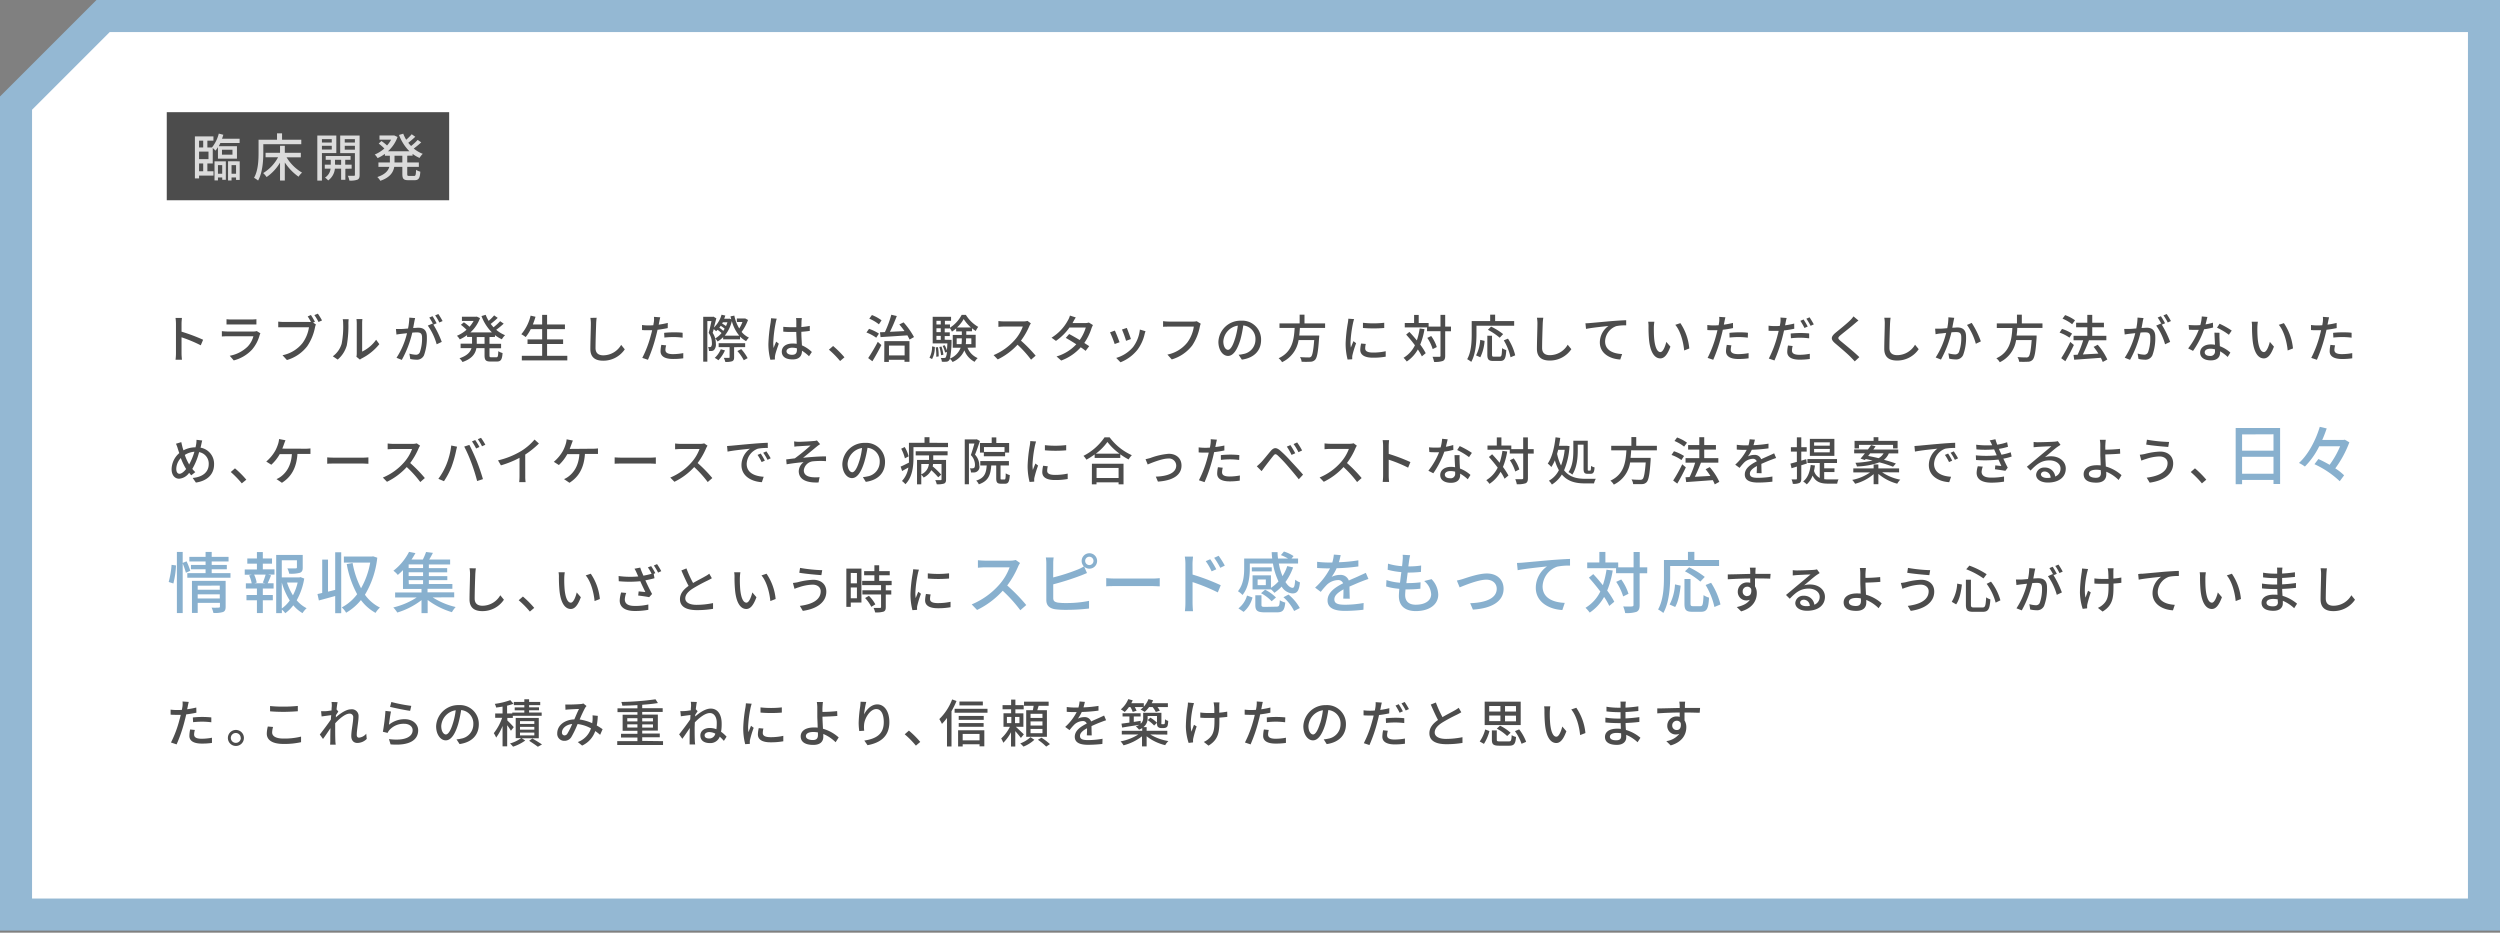 <svg xmlns="http://www.w3.org/2000/svg" width="780" height="291" viewBox="0 0 780 291"><rect x="0" y="0" width="780" height="291" fill="#808080" stroke="none"/><defs><style>.a{fill:#fff}.c{fill:#4c4c4c}.d{fill:#88b0ce}</style></defs><polygon class="a" points="5 285.35 5 32.17 32.17 5 775 5 775 285.35 5 285.35"/><path d="M770 10v270.35H10V34.24l12.12-12.12L34.24 10H770m10-10H30.1C18.34 11.75 11.75 18.34 0 30.1v260.25h780V0z" fill="#94b8d3"/><path class="c" d="M62.64 107.74a43.12 43.12 0 00-6-2.5v5a19 19 0 00.13 2h-2a16.83 16.83 0 00.13-2v-9.25a12.44 12.44 0 00-.14-1.8h2c-.05.53-.12 1.24-.12 1.8v2.49a56.22 56.22 0 016.73 2.52zM81.25 104a4.62 4.62 0 00-.24.55 11.53 11.53 0 01-2.35 4.5 11.8 11.8 0 01-5.73 3.4L71.68 111a10.82 10.82 0 005.6-2.88 7.44 7.44 0 001.78-3.2h-8.15c-.38 0-1.09 0-1.69.07v-1.67c.62.06 1.23.11 1.69.11h8.2a3.18 3.18 0 001-.14zm-10.58-4.4a14.25 14.25 0 001.52.08h6.25a14.61 14.61 0 001.56-.09v1.65h-9.33zm27.01 1.05l.88.57a5.66 5.66 0 00-.28.93 15.88 15.88 0 01-2.41 5.85 12.32 12.32 0 01-6.35 4.33l-1.38-1.5a10.65 10.65 0 006.26-3.81 11.18 11.18 0 002-4.91h-9.59v-1.77a15.57 15.57 0 001.73.11h7.77a6 6 0 00.7 0A16.4 16.4 0 0096 98.73l1-.45c.4.57.94 1.52 1.26 2.11zm1.49-2.79c.39.56 1 1.52 1.3 2.12l-1.09.48a16.36 16.36 0 00-1.3-2.15zm4.67 13.3a7.48 7.48 0 002.75-3.89 27.34 27.34 0 00.47-6.38 5.26 5.26 0 00-.13-1.3h1.85c0 .13-.08.72-.08 1.28a35.27 35.27 0 01-.49 6.84 9 9 0 01-2.85 4.48zm7.36.15a4.87 4.87 0 00.11-1v-9.48a12.77 12.77 0 00-.09-1.28h1.85a11.12 11.12 0 00-.08 1.28v8.86a11.25 11.25 0 004.36-3.69l1 1.38a16.79 16.79 0 01-5.44 4.42 2.93 2.93 0 00-.61.4zm18.32-12.07c-.08.34-.18.74-.24 1.09s-.23 1.25-.37 2c.64 0 1.22-.08 1.59-.08 1.52 0 2.68.64 2.68 2.85a15.7 15.7 0 01-.89 5.74 2.4 2.4 0 01-2.45 1.38A8.72 8.72 0 01128 112l-.27-1.67a8.16 8.16 0 001.95.34 1.26 1.26 0 001.3-.75 12.79 12.79 0 00.7-4.63c0-1.36-.61-1.58-1.61-1.58-.32 0-.85 0-1.44.08a32.54 32.54 0 01-3.27 8.5l-1.65-.66a24.25 24.25 0 003.28-7.67l-1.73.19c-.41.05-1.12.15-1.57.23l-.16-1.73h1.54c.54 0 1.36-.08 2.24-.16a18.38 18.38 0 00.39-3.39zm5.7 2.06a30 30 0 012.61 5.37l-1.59.75a18.53 18.53 0 00-2.77-5.83l1.49-.65.26.35a18.31 18.31 0 00-1.28-2.21l1-.43a22 22 0 011.29 2.21zm1.85-.68a13.68 13.68 0 00-1.31-2.21l1-.44a22.6 22.6 0 011.33 2.2zm15.65 4.54v2.11h3.62v1.38h-3.62v2.19c0 .55.08.63.59.63h1.56c.46 0 .54-.32.6-1.91a4.14 4.14 0 001.33.58c-.13 2.06-.54 2.66-1.79 2.66h-1.95c-1.51 0-1.88-.44-1.88-2v-2.19h-2.54c-.31 1.7-1.31 3.3-4.34 4.34a5.25 5.25 0 00-.94-1.17c2.46-.82 3.41-2 3.74-3.17h-3.39v-1.38h3.57v-2.11h-1.55v-.57a13.21 13.21 0 01-2.28 1.34 5 5 0 00-.89-1.12 10.88 10.88 0 003-1.89 16.86 16.86 0 00-1.76-1.54l.93-.78a13 13 0 011.76 1.39 9.81 9.81 0 001.28-1.82h-3.65v-1.3h4.37l.27-.05 1 .47a11 11 0 01-3 4.46h6.71a14.3 14.3 0 01-3.25-5.1l1.31-.39a12.27 12.27 0 00.93 1.89 14.49 14.49 0 001.71-1.71l1.12.78a24.64 24.64 0 01-2.19 1.88c.27.36.58.72.88 1.05a17.68 17.68 0 002.07-1.9l1.1.77a24.44 24.44 0 01-2.33 1.92 10.16 10.16 0 002.76 1.68 5.81 5.81 0 00-1 1.28 10.48 10.48 0 01-2.15-1.31v.57zm-1.54 0h-2.43v2.11h2.43zM177 111v1.44h-14.19V111h6.34v-3.68h-4.56v-1.43h4.56v-3.2h-3.55a14 14 0 01-1.59 2.48 9.13 9.13 0 00-1.36-.89 13.84 13.84 0 002.9-5.8l1.53.35a25.08 25.08 0 01-.83 2.4h2.9v-3h1.54v3h5.57v1.46h-5.57v3.2h5v1.43h-5V111zm9.16-11.86A16.31 16.31 0 00186 101c-.06 1.76-.19 5.41-.19 7.62 0 1.67 1.05 2.24 2.42 2.24a6.48 6.48 0 005.57-3.26l1.13 1.39a8.06 8.06 0 01-6.74 3.55c-2.41 0-4-1-4-3.66 0-2.26.16-6.34.16-7.88a9.27 9.27 0 00-.16-1.82zm22.17 3.22c-1 .22-2.09.4-3.18.53-.15.69-.32 1.39-.5 2.06a47.27 47.27 0 01-2.49 7.3l-1.77-.59a33.76 33.76 0 002.69-7.11c.15-.48.28-1 .39-1.52h-1.27c-.73 0-1.31 0-1.89-.06v-1.57a14.11 14.11 0 001.94.13c.5 0 1 0 1.58-.06.08-.47.16-.88.2-1.17a7.21 7.21 0 000-1.44L206 99c-.11.4-.24 1-.3 1.36l-.19.93a28.51 28.51 0 002.84-.54zm-.49 5.39a6 6 0 00-.23 1.38c0 .72.39 1.36 2.4 1.36a17.93 17.93 0 003.17-.32v1.62a21.63 21.63 0 01-3.18.21c-2.58 0-3.91-.85-3.91-2.41a11.26 11.26 0 01.24-2zm-.63-3.9a26.84 26.84 0 013-.16c.92 0 1.88 0 2.77.14v1.52a24.31 24.31 0 00-2.69-.19 26.63 26.63 0 00-3 .16zm26.17-4.02a14.77 14.77 0 01-2 3.73 6.75 6.75 0 002.29 1.78 5.74 5.74 0 00-.88 1.1 8 8 0 01-1.89-1.42v.86h-5.28v-.69a8.15 8.15 0 01-1.73 1.36 5 5 0 00-.77-1 6 6 0 01.23 1.7 2.5 2.5 0 01-.58 1.95 1.25 1.25 0 01-.75.31 7 7 0 01-.82 0 3.21 3.21 0 00-.27-1.23h.59a.45.45 0 00.35-.14 1.62 1.62 0 00.24-1.07 5.54 5.54 0 00-1-3.22c.32-1.11.64-2.58.86-3.68h-1.28v12.67h-1.29v-14h3l.19-.05.9.53c-.21.88-.48 1.91-.76 2.87a8.67 8.67 0 002.39-4l1.18.26c-.11.33-.22.67-.36 1h1.39l.22-.05.6.23a9.71 9.71 0 01-.23-.93l1.19-.23a12.65 12.65 0 001.53 4 9.92 9.92 0 001-2h-1.74v-1.1h2.64zm-8.26 4.08a9.7 9.7 0 00-1.24-1 4.52 4.52 0 01-.45.43 6.07 6.07 0 00-.75-.64c-.11.4-.22.79-.33 1.14a6.4 6.4 0 01.8 1.75 6.9 6.9 0 001.97-1.68zm1.07 5.41a10.83 10.83 0 01-2.05 3.08 7.21 7.21 0 00-1.14-.74 7.8 7.8 0 001.89-2.69zm2.85-1v3.14c0 .67-.12 1-.61 1.25a6.28 6.28 0 01-2.15.21 4.39 4.39 0 00-.46-1.27h1.55c.17 0 .26 0 .26-.22v-3.13h-3.41v-1.23h8.27v1.23zm-2.95-5.77a9.55 9.55 0 00-1.23-.9c-.14.21-.29.4-.43.59a10.17 10.17 0 011.23 1 5.1 5.1 0 00.43-.7zm-.56-2c-.08.14-.14.27-.22.42a8 8 0 011.2.76 9.05 9.05 0 00.45-1.18zm5.12 4.18a12 12 0 01-2.32-4.55 11.08 11.08 0 01-2.22 4.55zm.61 4.19a13.52 13.52 0 012 2.82l-1.2.65a13.68 13.68 0 00-2-2.86zm11.09-9.49a8.41 8.41 0 00-.32 1.22 39.36 39.36 0 00-.77 6.27 11.91 11.91 0 00.11 1.67c.22-.66.56-1.43.8-2l.82.64c-.42 1.18-1 2.8-1.14 3.61a3.69 3.69 0 00-.08.72v.6l-1.41.09a18.83 18.83 0 01-.62-5 48.36 48.36 0 01.7-6.65c.05-.4.11-.89.13-1.31zm10.06 11.72a13.36 13.36 0 00-2.19-1.73c0 1.47-.7 2.72-2.91 2.72s-3.39-.9-3.39-2.42 1.26-2.54 3.37-2.54a8.67 8.67 0 011.28.09c0-1.1-.11-2.46-.14-3.7h-1.35c-.91 0-1.77 0-2.7-.1v-1.5c.92.08 1.8.12 2.74.12h1.33v-1.85a5.92 5.92 0 00-.09-1h1.8c0 .32-.08.65-.09 1s0 1.08-.05 1.8a24.94 24.94 0 002.63-.36v1.56c-.82.12-1.72.22-2.63.28 0 1.59.13 3 .18 4.23a10.54 10.54 0 013.1 2.07zm-3.77-2.47a6 6 0 00-1.48-.2c-1 0-1.77.46-1.77 1.12s.7 1.1 1.71 1.1c1.17 0 1.54-.59 1.54-1.58zm13.47 3.96a28.55 28.55 0 00-3.49-3.54l1.31-1.15a30.26 30.26 0 013.54 3.53zm11.27-7.27a12.75 12.75 0 00-3.05-1.63l.81-1.14a13.26 13.26 0 013.09 1.49zm-2.51 6.35a52.91 52.91 0 003-5.07l1.12 1c-.83 1.67-1.87 3.56-2.81 5.06zm3.35-10.53a12.75 12.75 0 00-3-1.77l.82-1.13a12.6 12.6 0 013 1.65zm7.7-.61a23.69 23.69 0 013.25 4.58l-1.38.79c-.18-.39-.42-.84-.69-1.32-3 .21-6.18.4-8.37.55l-.18-1.51 1.54-.06a33.66 33.66 0 002-5.41l1.71.4c-.62 1.62-1.4 3.47-2.14 4.93l4.55-.23a32.6 32.6 0 00-1.62-2.08zm-6 5.86h7.83v6.44h-1.55v-.63h-4.88v.67h-1.44zm1.44 1.38v3.06h4.88v-3.06zM290 111.6a7.2 7.2 0 00.81-3.53l.85.18a7.55 7.55 0 01-.86 3.78zm11.86-3.11a5.94 5.94 0 003.17 3.23 5.66 5.66 0 00-.95 1.17 6.72 6.72 0 01-3.2-3.58 6.82 6.82 0 01-3.68 3.63 3.81 3.81 0 00-.83-1 1.43 1.43 0 01-.23.45 1.14 1.14 0 01-.88.46 8.68 8.68 0 01-1.4 0 3.22 3.22 0 00-.34-1.17 11.23 11.23 0 001.14 0 .43.43 0 00.41-.19 3.82 3.82 0 00.35-1.7l-.54.21a9.44 9.44 0 00-.78-2.08l.64-.21a10.32 10.32 0 01.72 1.65c0-.59.09-1.31.12-2.22H291v-8.29h5.73v1.24h-1.92v1.15h1.58v1a10.44 10.44 0 003.65-4h1.31a11.1 11.1 0 003.85 3.75 7 7 0 00-.76 1.28 11.85 11.85 0 01-1.17-.85v.93h-1.79v1.1h2.93v4zm-9.22-.19a13.61 13.61 0 01.22 2.9l-.75.11a15.82 15.82 0 00-.17-2.93zm-.47-8.21v1.15h1.35v-1.15zm0 2.32v1.21h1.35v-1.21zm0 3.63h1.35v-1.25h-1.35zm1.45 4.79a13 13 0 00-.55-2.58l.67-.13a11.23 11.23 0 01.6 2.55zm3.26-4.79v.55a28.64 28.64 0 01-.49 5.28 5.86 5.86 0 003.33-3.38h-2.46v-4h2.83v-1.1h-1.77v-.92a9.19 9.19 0 01-1.32 1 6.4 6.4 0 00-.67-1.14v.15h-1.58v1.21h1.58v1.17h-1.58V106zm3.11 1.33a9.58 9.58 0 00.09-1.5v-.31h-1.6v1.81zm2.94-5.2a12.21 12.21 0 01-2.26-2.63 10.67 10.67 0 01-2.08 2.63zm-1.52 3.39v.32a12.4 12.4 0 01-.08 1.49h1.73v-1.81zm20.22-4.67a5.57 5.57 0 00-.47.83 21.92 21.92 0 01-2.62 4.56 43.89 43.89 0 014.58 4.69l-1.43 1.25a34.7 34.7 0 00-4.22-4.67 20.67 20.67 0 01-6.17 4.59l-1.3-1.34a18.11 18.11 0 006.57-4.69 13.12 13.12 0 002.55-4.23h-5.87c-.63 0-1.49.08-1.75.1v-1.81a16.66 16.66 0 001.75.11h5.93a4.77 4.77 0 001.4-.16zm19.37.53a8.22 8.22 0 00-.45 1 17.07 17.07 0 01-2.25 4.58c.59.39 1.13.74 1.53 1l-1.12 1.47a18.42 18.42 0 00-1.52-1.12 15 15 0 01-6.1 4.14l-1.45-1.28a13.52 13.52 0 006.16-3.79c-1.18-.77-2.42-1.52-3.28-2l1.06-1.2c.89.46 2.12 1.17 3.29 1.87a13.31 13.31 0 001.89-3.89h-5.09a17.35 17.35 0 01-4.21 4.16l-1.38-1a14.39 14.39 0 005.13-5.45 5.86 5.86 0 00.61-1.45l1.82.58c-.3.48-.66 1.09-.82 1.41l-.19.35h3.89a3.77 3.77 0 001.2-.17zm8.3 5.36l-1.52.56a32.27 32.27 0 00-1.45-3.65l1.5-.55c.37.74 1.17 2.77 1.47 3.64zm8.1-3.44a8.23 8.23 0 00-.3 1 12.94 12.94 0 01-2.24 4.82 12.7 12.7 0 01-5.27 3.87l-1.33-1.36a10.89 10.89 0 005.25-3.38 11 11 0 002.13-5.47zm-4.56 2.45l-1.51.54a28.83 28.83 0 00-1.28-3.52l1.51-.5c.29.69 1.07 2.77 1.28 3.48zm21.79-4.79a5.26 5.26 0 00-.28.92 16 16 0 01-2.39 5.88 12.5 12.5 0 01-6.37 4.34l-1.36-1.51a10.57 10.57 0 006.24-3.81 11 11 0 002-4.91h-7.86c-.69 0-1.32 0-1.73.06v-1.77a15.24 15.24 0 001.73.13h7.77a4.33 4.33 0 001-.11zm11.82 9.68a7.76 7.76 0 001.41-.22 4.54 4.54 0 003.84-4.5 4.2 4.2 0 00-3.8-4.42 37.3 37.3 0 01-.9 4.46c-1 3.24-2.27 5.05-3.86 5.05s-3-1.78-3-4.42a6.9 6.9 0 017.09-6.58 5.88 5.88 0 016.23 6c0 3.31-2.13 5.61-6 6.16zm-1.12-5a22 22 0 00.87-4.08 5.31 5.31 0 00-4.52 4.89c0 1.83.82 2.66 1.46 2.66s1.46-1.04 2.19-3.49zm20.24-3.37c-.05.79-.11 1.59-.2 2.37h6.24s0 .47-.05.69c-.29 4.45-.63 6.23-1.25 6.88a2 2 0 01-1.5.61 25 25 0 01-2.71 0 3.06 3.06 0 00-.51-1.45c1.1.09 2.22.11 2.67.11a1 1 0 00.77-.21c.43-.37.74-1.87 1-5.2h-4.87A9.16 9.16 0 01400 113a4.3 4.3 0 00-1.07-1.23c4.36-2 4.79-5.9 5-9.46h-4.73v-1.42h6.29v-2.72H407v2.72h6.43v1.42zm16.91-2.75a11.67 11.67 0 00-.33 1.22 37.59 37.59 0 00-.79 6 11.77 11.77 0 00.11 1.66c.24-.64.57-1.41.8-2l.84.64a31 31 0 00-1.14 3.69 3.17 3.17 0 00-.08.72v.6l-1.44.09a19.77 19.77 0 01-.61-5.12 45.84 45.84 0 01.69-6.32 11.41 11.41 0 00.15-1.31zm3.65 7.75a5.83 5.83 0 00-.19 1.4c0 .72.53 1.29 2.45 1.29a17.71 17.71 0 003.95-.42v1.7a21.74 21.74 0 01-4 .32c-2.69 0-3.94-.93-3.94-2.47a10 10 0 01.27-1.95zm5.75-6.61v1.63a40.89 40.89 0 01-6.64 0v-1.62a30.06 30.06 0 006.64-.01zm12.56 2a21.92 21.92 0 01-1.33 4.81 19.29 19.29 0 011.71 2.68l-1.2 1a15.59 15.59 0 00-1.25-2.16 10.85 10.85 0 01-3.46 3.76 8.71 8.71 0 00-1-1.16 9.3 9.3 0 003.55-3.9 42.69 42.69 0 00-2.74-3.33l1-.85c.77.8 1.57 1.73 2.34 2.66a22.08 22.08 0 00.88-3.72zm8.27.65h-1.81V111c0 .91-.21 1.34-.72 1.61a7.51 7.51 0 01-2.75.31 6.69 6.69 0 00-.48-1.59h2.1c.28 0 .38-.08.38-.35v-7.64h-4.19v-1.2h-6.95v-1.37h2.91v-2.52h1.44v2.53h3.09v1.13h3.7v-3.68h1.47v3.68h1.81zm-5.71 5.57a13.49 13.49 0 00-1.68-3.5l1.22-.58a12.11 12.11 0 011.74 3.44zm13.66-4.67c0 2.5-.24 6.21-1.63 8.66a7.81 7.81 0 00-1.27-.85c1.3-2.27 1.41-5.52 1.41-7.81v-4.07h5.76v-2h1.55v2h5.94v1.44h-11.76zm-.13 6.63a12.21 12.21 0 001.3-4.84l1.36.31a13.83 13.83 0 01-1.33 5.12zm7.38.4c.58 0 .66-.4.74-2.66a4.49 4.49 0 001.31.61c-.15 2.65-.53 3.39-1.94 3.39h-2.08c-1.5 0-1.89-.48-1.89-2v-5.87h1.46v5.87c0 .56.11.66.65.66zm0-5.91a20 20 0 00-3.69-2.47l1-1a20 20 0 013.76 2.34zm2.58.29a17 17 0 012.26 5.2l-1.46.61a17.56 17.56 0 00-2.11-5.28zm11.02-6.52a16.31 16.31 0 00-.18 1.81c-.06 1.76-.19 5.41-.19 7.62 0 1.67 1.05 2.24 2.41 2.24a6.45 6.45 0 005.57-3.26l1.14 1.39a8.06 8.06 0 01-6.74 3.55c-2.41 0-4-1-4-3.66 0-2.26.16-6.34.16-7.88a9.27 9.27 0 00-.16-1.82zm14.59 1.65c1.17-.09 4-.37 6.9-.62 1.69-.13 3.28-.23 4.37-.26v1.6a14.29 14.29 0 00-3.08.24 5.22 5.22 0 00-3.5 4.76c0 2.88 2.69 3.84 5.31 3.95l-.58 1.71c-3.1-.16-6.37-1.82-6.37-5.33a6.34 6.34 0 012.69-5.14c-1.39.16-5.28.55-7 .92l-.18-1.75c.59-.01 1.13-.05 1.44-.08zm19.9 1.33c0 1 0 2.34.11 3.57.24 2.5.89 4.16 1.94 4.16.8 0 1.49-1.73 1.84-3.18l1.28 1.48c-1 2.73-2 3.67-3.15 3.67-1.6 0-3.07-1.54-3.51-5.71a42.15 42.15 0 01-.17-4.25 8.4 8.4 0 00-.11-1.48h1.93a12.8 12.8 0 00-.16 1.74zm11.11 6.59l-1.65.64c-.25-2.72-1.17-6.12-2.77-8l1.59-.53a16.86 16.86 0 012.78 7.89zm13.6-6.35c-1 .22-2.1.4-3.19.53-.14.69-.32 1.39-.5 2.06a47.27 47.27 0 01-2.49 7.3l-1.76-.59a34.9 34.9 0 002.69-7.11c.14-.48.27-1 .38-1.52h-1.26c-.74 0-1.32 0-1.89-.06v-1.57a13.87 13.87 0 001.93.13q.75 0 1.59-.06c.08-.47.16-.88.19-1.17a8.16 8.16 0 000-1.44l1.93.14c-.11.4-.24 1-.3 1.36l-.19.93c1-.13 1.93-.32 2.85-.54zm-.5 5.39a5.93 5.93 0 00-.22 1.38c0 .72.38 1.36 2.4 1.36a17.93 17.93 0 003.17-.32v1.62a21.63 21.63 0 01-3.14.22c-2.58 0-3.91-.85-3.91-2.41a10.42 10.42 0 01.25-2zm-.62-3.9a26.56 26.56 0 013-.16c.91 0 1.87 0 2.77.14l-.05 1.52a24.31 24.31 0 00-2.69-.19 26.33 26.33 0 00-3 .16zm20.22-1.28c-1 .22-2.1.4-3.19.53-.14.68-.32 1.39-.49 2.06a47.27 47.27 0 01-2.5 7.3l-1.76-.59a34.32 34.32 0 002.69-7.11c.14-.48.27-1 .38-1.52h-1.26c-.74 0-1.31 0-1.89-.06v-1.57a14.07 14.07 0 001.93.13c.5 0 1 0 1.59-.07.08-.46.16-.88.19-1.16a7.32 7.32 0 000-1.44l1.94.14c-.12.4-.24 1-.31 1.36l-.19.93a26.1 26.1 0 002.85-.55zm-.5 5.39a5.93 5.93 0 00-.22 1.38c0 .72.38 1.36 2.4 1.36a17.93 17.93 0 003.17-.32V112a23.15 23.15 0 01-3.14.22c-2.57 0-3.9-.85-3.9-2.42a10.39 10.39 0 01.24-2zm-.62-3.9c.85-.08 1.93-.16 3-.16a25.56 25.56 0 012.77.14v1.52a24.14 24.14 0 00-2.69-.19 26.45 26.45 0 00-3 .16zm4.3-1.73a18.54 18.54 0 00-1.28-2.23l1-.43a24.57 24.57 0 011.3 2.21zm1.59-3.33c.42.61 1 1.62 1.33 2.2l-1 .46a18.1 18.1 0 00-1.33-2.22zm15.26 1c-.4.3-.9.73-1.22 1-1 .9-3.24 2.63-4.37 3.57-.91.79-.91 1 0 1.8 1.33 1.1 4.32 3.52 5.87 5.05l-1.44 1.33c-.38-.45-.83-.88-1.22-1.29-.86-.93-3.42-3.09-4.88-4.33s-1.37-2.06.11-3.31c1.22-1 3.53-2.85 4.6-3.92a8.82 8.82 0 001-1.19zm10.03-.86c-.1.58-.14 1.25-.18 1.81-.06 1.76-.19 5.41-.19 7.62 0 1.67 1.06 2.24 2.42 2.24a6.48 6.48 0 005.57-3.26l1.14 1.39a8.09 8.09 0 01-6.74 3.55c-2.42 0-4-1-4-3.66 0-2.26.16-6.34.16-7.88a8.56 8.56 0 00-.16-1.82zm19.86.02c-.08.34-.16.74-.23 1.09s-.24 1.25-.38 2c.65 0 1.21-.08 1.58-.08 1.54 0 2.71.64 2.71 2.85a15.28 15.28 0 01-.91 5.74 2.38 2.38 0 01-2.45 1.38 8.63 8.63 0 01-1.88-.24l-.27-1.67a8.08 8.08 0 002 .34 1.26 1.26 0 001.3-.75 12.77 12.77 0 00.71-4.63c0-1.36-.61-1.58-1.62-1.58-.32 0-.85 0-1.44.08a33.64 33.64 0 01-3.27 8.5l-1.65-.66a24.68 24.68 0 003.27-7.67l-1.71.19c-.42 0-1.14.15-1.59.23l-.14-1.73h1.52c.52 0 1.36-.08 2.26-.16a17.4 17.4 0 00.36-3.39zm5.45 1.58a28.14 28.14 0 012.85 5.77l-1.57.75a18.85 18.85 0 00-2.76-5.88zm14.21 1.57c0 .79-.11 1.59-.21 2.37h6.24v.69c-.29 4.45-.63 6.23-1.25 6.88a2 2 0 01-1.51.61 24.77 24.77 0 01-2.7 0 3.17 3.17 0 00-.51-1.45c1.1.09 2.22.11 2.67.11a1 1 0 00.77-.21c.43-.37.73-1.87 1-5.2h-4.87a9.16 9.16 0 01-5.09 6.91 4.3 4.3 0 00-1.07-1.23c4.35-2 4.78-5.9 5-9.46H623v-1.42h6.29v-2.74h1.52v2.72h6.44v1.42zm16.28 3.04a12.45 12.45 0 00-3.08-1.58l.76-1.15a13.5 13.5 0 013.14 1.47zm1.38 2.29a53.61 53.61 0 01-2.67 5.06l-1.28-.94a46.12 46.12 0 002.83-5.08zm-.54-6.48a12.54 12.54 0 00-3-1.74l.81-1.11a12 12 0 013.09 1.63zm9.55 11.78a11.81 11.81 0 00-.6-1.31c-3 .24-6.14.45-8.31.61l-.21-1.51 1.28-.06a31.51 31.51 0 001.73-4.5h-3v-1.41h4.29v-2.66h-3.49v-1.4h3.49v-2.47h1.54v2.47h3.65v1.4h-3.65v2.66h4.4v1.41h-5.42c-.55 1.46-1.25 3.1-1.91 4.42l4.85-.27a21 21 0 00-1.49-2.09l1.28-.67a19.54 19.54 0 013 4.6zm12.72-13.7c-.08.34-.18.74-.24 1.09s-.22 1.25-.37 2c.64 0 1.22-.08 1.59-.08 1.52 0 2.69.64 2.69 2.85a15.49 15.49 0 01-.9 5.74 2.39 2.39 0 01-2.45 1.38 8.72 8.72 0 01-1.89-.24l-.27-1.67a8.24 8.24 0 001.95.34 1.26 1.26 0 001.3-.75 12.79 12.79 0 00.7-4.63c0-1.36-.61-1.58-1.61-1.58-.32 0-.85 0-1.44.08a32.54 32.54 0 01-3.27 8.5l-1.65-.66a24.25 24.25 0 003.28-7.67l-1.73.19c-.41.05-1.12.15-1.56.23l-.16-1.73h1.53c.53 0 1.36-.08 2.24-.16a18.38 18.38 0 00.39-3.39zm5.7 2.06a30 30 0 012.61 5.37l-1.59.75a18.53 18.53 0 00-2.77-5.83l1.49-.65.26.35a17.07 17.07 0 00-1.28-2.21l1-.43a24.16 24.16 0 011.3 2.21zm1.85-.68a13.68 13.68 0 00-1.33-2.21l1-.44a22.6 22.6 0 011.33 2.2zm14.16 1.56a22.28 22.28 0 01-2.82.56 27.25 27.25 0 01-3.44 6.74l-1.53-.78a23.23 23.23 0 003.31-5.78h-1.14c-.6 0-1.26 0-1.9-.06l-.11-1.47c.62.06 1.37.09 2 .09s1.08 0 1.64-.06a12.53 12.53 0 00.46-2.69l1.75.16c-.13.54-.34 1.42-.58 2.32a17.58 17.58 0 002.3-.54zm2 1.65a16.59 16.59 0 000 1.86c0 .51.06 1.42.11 2.32a10.67 10.67 0 013.28 2l-.85 1.36a12.49 12.49 0 00-2.36-1.76v.39c0 1.35-.82 2.44-2.9 2.44-1.84 0-3.33-.79-3.33-2.44 0-1.48 1.34-2.54 3.31-2.54a7.16 7.16 0 011.33.11c-.06-1.25-.14-2.74-.18-3.78zm-1.42 5.17a5.31 5.31 0 00-1.46-.2c-1.05 0-1.74.47-1.74 1.11s.54 1.14 1.63 1.14a1.38 1.38 0 001.58-1.49c0-.17 0-.35-.01-.56zm4.34-4.55a20.46 20.46 0 00-3.7-2.21l.8-1.23a25.59 25.59 0 013.79 2.13zm8.89-2.33a34.63 34.63 0 00.11 3.57c.24 2.5.88 4.16 1.94 4.16.8 0 1.48-1.73 1.84-3.18l1.28 1.48c-1 2.73-2 3.67-3.16 3.67-1.6 0-3.07-1.54-3.5-5.71a42.47 42.47 0 01-.18-4.25 7.55 7.55 0 00-.11-1.48h1.94a12.8 12.8 0 00-.16 1.74zm11.11 6.59l-1.65.64c-.26-2.72-1.17-6.12-2.77-8l1.58-.53a16.76 16.76 0 012.84 7.89zm13.64-6.35a34 34 0 01-3.18.53c-.15.69-.32 1.39-.5 2.06a47.27 47.27 0 01-2.5 7.3l-1.76-.59a34.32 34.32 0 002.69-7.11c.14-.48.27-1 .38-1.52h-1.26c-.74 0-1.31 0-1.89-.06v-1.57a14.11 14.11 0 001.94.13c.49 0 1 0 1.58-.06.08-.47.16-.88.19-1.17a7.3 7.3 0 000-1.44l1.94.14c-.11.4-.24 1-.31 1.36l-.19.93a28.71 28.71 0 002.85-.54zm-.5 5.39a6.52 6.52 0 00-.22 1.38c0 .72.38 1.36 2.4 1.36a17.93 17.93 0 003.17-.32v1.62a21.48 21.48 0 01-3.13.22c-2.58 0-3.91-.85-3.91-2.41a10.4 10.4 0 01.24-2zm-.62-3.9a26.84 26.84 0 013-.16c.91 0 1.87 0 2.77.14v1.52a24.14 24.14 0 00-2.69-.19 26.45 26.45 0 00-3 .16zM63.09 137.43c-.11.4-.24 1-.32 1.39s-.13.56-.21.85a5.1 5.1 0 014.23 5.22c0 3.25-2.32 5.19-5.67 5.67l-1-1.44c3.38-.31 5-2.05 5-4.29a3.64 3.64 0 00-3-3.77A19.93 19.93 0 0160 146.3a8.58 8.58 0 00.93 1l-1.26 1q-.34-.37-.66-.78a4.19 4.19 0 01-3.12 1.84c-1.26 0-2.35-1-2.35-3a6.79 6.79 0 012.4-5c-.18-.46-.32-.93-.47-1.38a9.63 9.63 0 00-.57-1.53l1.66-.51c.1.46.23 1 .34 1.45s.21.72.34 1.11a8.13 8.13 0 013.76-.94c.08-.34.16-.66.21-1a8.82 8.82 0 00.1-1.34zM57.87 146a18.45 18.45 0 01-1.45-3.09 5.07 5.07 0 00-1.42 3.4c0 .93.38 1.51 1 1.51s1.41-.64 2.07-1.49zm1.13-1.06a19.73 19.73 0 001.66-4 6.5 6.5 0 00-3 1 15.54 15.54 0 001.22 2.72zm16.44 5.87a30 30 0 00-3.44-3.54l1.31-1.15a29.59 29.59 0 013.54 3.54zM95.3 140a10.9 10.9 0 001.56-.1v1.73H92.8c-.29 4.44-2 7.21-4.84 9l-1.69-1.15a6.65 6.65 0 001.39-.8c1.62-1.23 3.17-3.28 3.41-7h-3.79a13.29 13.29 0 01-2.63 3.32l-1.58-1a12.61 12.61 0 002.81-3.38 12 12 0 00.92-2.22 7 7 0 00.27-1.42l2 .38c-.16.37-.34.86-.46 1.2s-.32.9-.53 1.41zm6.79 2.7c.51.05 1.5.09 2.37.09h8.69c.78 0 1.41-.06 1.79-.09v2c-.35 0-1.07-.07-1.78-.07h-8.7c-.9 0-1.84 0-2.37.07zm28.98-3.64a4.57 4.57 0 00-.47.84 21.92 21.92 0 01-2.62 4.56 42.8 42.8 0 014.57 4.69l-1.42 1.25a34.2 34.2 0 00-4.23-4.68 20.37 20.37 0 01-6.16 4.6l-1.29-1.32a17.87 17.87 0 006.57-4.69 13.27 13.27 0 002.55-4.22h-5.88c-.62 0-1.48.08-1.74.09v-1.81a16.39 16.39 0 001.74.12h5.94a5.15 5.15 0 001.4-.16zm9.72-.06l1.82.37c-.11.4-.25 1-.33 1.36a34.66 34.66 0 01-1.41 4.93 23.71 23.71 0 01-2.35 4.47l-1.75-.74a20.9 20.9 0 002.48-4.39 23.11 23.11 0 001.54-6zm4 .35l1.65-.54c.64 1.2 1.71 3.52 2.35 5.14s1.46 4 1.89 5.54l-1.82.59a53.55 53.55 0 00-1.75-5.57 44.68 44.68 0 00-2.29-5.21zm4.76.13l-1 .45a19.84 19.84 0 00-1.29-2.21l1-.43a20.25 20.25 0 011.32 2.14zm1.84-.7l-1 .46a17.37 17.37 0 00-1.31-2.21l1-.43a22.63 22.63 0 011.34 2.13zm12.49 9.76a12 12 0 00.11 1.89h-2a17.75 17.75 0 00.1-1.89v-5.7a30.32 30.32 0 01-5.8 2.35l-.91-1.55a25.15 25.15 0 007.22-2.91 17.41 17.41 0 004.18-3.59l1.36 1.24a26.81 26.81 0 01-4.27 3.44zM185 140a11 11 0 001.57-.1v1.73h-4.07c-.29 4.44-2 7.21-4.83 9l-1.7-1.15a6.18 6.18 0 001.39-.8c1.62-1.23 3.17-3.28 3.41-7H177a13.29 13.29 0 01-2.63 3.41l-1.58-1a12.66 12.66 0 002.82-3.38 11.85 11.85 0 00.91-2.22 6.38 6.38 0 00.27-1.42l1.95.38c-.16.37-.33.86-.46 1.2s-.32.9-.53 1.41zm6.77 2.7c.51.05 1.51.09 2.37.09h8.69c.79 0 1.41-.06 1.79-.09v2c-.35 0-1.07-.07-1.77-.07h-8.71c-.9 0-1.84 0-2.37.07zm28.98-3.64a5.28 5.28 0 00-.46.84 22.46 22.46 0 01-2.63 4.56 42.07 42.07 0 014.58 4.69l-1.43 1.25a34.75 34.75 0 00-4.22-4.68 20.41 20.41 0 01-6.17 4.6l-1.29-1.32a18 18 0 006.58-4.69 13 13 0 002.54-4.22h-5.87c-.63 0-1.49.08-1.75.09v-1.81a16.41 16.41 0 001.75.12h5.94a5.06 5.06 0 001.39-.16zm7.54-.01c1.16-.11 4-.39 6.9-.63 1.68-.14 3.28-.24 4.36-.27v1.62a15.11 15.11 0 00-3.09.22 5.25 5.25 0 00-3.49 4.76c0 2.89 2.69 3.84 5.3 4l-.57 1.69c-3.11-.16-6.36-1.82-6.36-5.31A6.29 6.29 0 01234 140c-1.37.14-5.26.53-7 .91l-.16-1.74c.59-.06 1.16-.09 1.45-.12zm10.34 4.67l-1 .45a14.69 14.69 0 00-1.28-2.24l1-.42a20.44 20.44 0 011.28 2.21zm1.83-.73l-1 .48a14.11 14.11 0 00-1.34-2.21l1-.44c.36.55.99 1.51 1.34 2.18zm8.66-5.14c.68 0 3.81-.15 4.76-.26a3.14 3.14 0 001-.18l1 1.17a9.06 9.06 0 00-1 .71c-1.15.94-3.12 2.59-4.32 3.54 2.29-.24 5-.44 7.16-.44v1.49a23.87 23.87 0 00-4.05.05 3.19 3.19 0 00-2.88 2.8c0 1.44 1.15 2 2.59 2.15a13.2 13.2 0 002.33 0l-.33 1.65c-4 .17-6.17-1.06-6.17-3.57a3.65 3.65 0 011.53-2.77c-1.58.13-3.55.37-5.31.67l-.14-1.52L248 143a62.53 62.53 0 004.9-4l-3.75.23c-.42 0-.91.08-1.31.13l-.08-1.64a11.6 11.6 0 001.36.13zm20.1 11.01a10.27 10.27 0 001.41-.22 4.56 4.56 0 003.84-4.5 4.19 4.19 0 00-3.81-4.42 34.44 34.44 0 01-1 4.45c-1 3.23-2.27 5-3.85 5s-3-1.78-3-4.42a6.88 6.88 0 017.09-6.57 5.87 5.87 0 016.23 6c0 3.32-2.13 5.62-6 6.16zm-1.12-5a21.85 21.85 0 00.86-4.08 5.32 5.32 0 00-4.51 4.9c0 1.83.82 2.66 1.46 2.66s1.45-1.06 2.19-3.51zm27.68-5.69v1.33H285v3.41c0 2.49-.32 6-2.52 8.16a5.29 5.29 0 00-1.07-1 7.75 7.75 0 002-4.21l-1.95 1.1-.47-1.38c.69-.28 1.6-.75 2.6-1.24v-6.18h4.86v-1.76H290v1.76zM282.33 143a13.06 13.06 0 00-1.16-3l1.1-.53a11.07 11.07 0 011.22 2.91zm3.37-2.21h9.95v1.28h-4.48v1.42h4v6.08c0 .69-.13 1.06-.62 1.3a6.53 6.53 0 01-2.29.22 5 5 0 00-.47-1.29h1.68c.2 0 .29-.08.29-.27v-4.77h-2.64a5.13 5.13 0 01-.13.75 22.83 22.83 0 012.66 2.57l-.93.84a20.68 20.68 0 00-2.16-2.22 5.29 5.29 0 01-2.38 2.29 4.08 4.08 0 00-.74-.87v3h-1.33v-7.62h3.75v-1.42h-4.16zm1.74 7.2a3.87 3.87 0 002.37-3.22h-2.37zm18.29-10.4c-.45 1.35-1 3-1.53 4.26a4.84 4.84 0 011.33 3.33 1.73 1.73 0 01-1.53 2.22 8.93 8.93 0 01-1.05 0 2.88 2.88 0 00-.36-1.28 4.57 4.57 0 00.82 0 .86.86 0 00.5-.14c.22-.16.28-.54.28-1a4.37 4.37 0 00-1.29-3c.4-1.07.81-2.5 1.12-3.59h-1.71v12.71H301v-14h3.52l.23-.05zm7.68 12c.29 0 .35-.26.38-1.92a3.84 3.84 0 001.27.56c-.13 2.13-.5 2.69-1.49 2.69h-1.25c-1.22 0-1.5-.43-1.5-1.79v-3.91h-1.54c-.23 3-.88 4.85-3.89 5.89a3.2 3.2 0 00-.82-1.15c2.58-.83 3.12-2.32 3.28-4.74h-2v-1.36h8.93v1.36h-2.61v3.89c0 .43 0 .48.34.48zm-4-11.38v-1.75h1.44v1.75h4v3h-1.26v1.14h-6.63v-1.14h-1.21v-3zm4 1.28H307V141h6.41zm9.85-1.75c-.11.3-.27.92-.34 1.21a38 38 0 00-.78 6 11.91 11.91 0 00.11 1.67c.24-.64.56-1.41.8-2l.83.64a30.86 30.86 0 00-1.13 3.7 2.65 2.65 0 00-.08.72v.59l-1.44.1a19.83 19.83 0 01-.61-5.12 44.66 44.66 0 01.69-6.33 11.17 11.17 0 00.14-1.31zm3.65 7.74a6 6 0 00-.19 1.41c0 .72.52 1.28 2.45 1.28a18.32 18.32 0 003.95-.41v1.69a21.58 21.58 0 01-4 .32c-2.69 0-3.93-.93-3.93-2.46a9.31 9.31 0 01.27-2zm5.74-6.61v1.63a38.75 38.75 0 01-6.64 0v-1.61a29.45 29.45 0 006.64-.02zm13.55-2.43a17.7 17.7 0 006.93 5.58 6.56 6.56 0 00-1 1.33 20.39 20.39 0 01-2.6-1.61v1.13h-8v-1.09a22 22 0 01-2.58 1.64 5.54 5.54 0 00-.91-1.19 17.72 17.72 0 006.58-5.79zm-5.52 8.24h9.86v6.44H349v-.63h-6.89v.63h-1.45zm8.61-3.14a18.34 18.34 0 01-3.78-3.65 16.66 16.66 0 01-3.6 3.65zm-7.16 4.46v3.13H349V146zm16.87-3.14a21.44 21.44 0 015.63-1.28c2.37 0 4 1.41 4 3.68 0 3-2.75 4.7-7.36 5l-.66-1.55c3.51-.11 6.37-1.07 6.37-3.47a2.24 2.24 0 00-2.5-2.18c-1.92 0-5.25 1.38-6.4 1.86l-.67-1.65c.51-.11 1.14-.27 1.59-.41zm23-2.32a30.35 30.35 0 01-3.19.52c-.14.69-.31 1.4-.49 2.07a47.27 47.27 0 01-2.5 7.3l-1.76-.59a34.54 34.54 0 002.69-7.11c.14-.48.27-1 .38-1.52h-1.26c-.74 0-1.31 0-1.89-.06v-1.57a15.88 15.88 0 001.94.13c.49 0 1 0 1.58-.07.08-.46.16-.88.19-1.17a7.3 7.3 0 00.05-1.44l1.94.15c-.11.4-.24 1-.31 1.36l-.19.93A26.1 26.1 0 00382 139zm-.5 5.39a6.42 6.42 0 00-.22 1.38c0 .72.38 1.36 2.4 1.36a17.93 17.93 0 003.17-.32l-.05 1.61a21.36 21.36 0 01-3.13.23c-2.58 0-3.91-.85-3.91-2.42a10.2 10.2 0 01.24-2zm-.6-3.93a29.54 29.54 0 013-.16 25.57 25.57 0 012.77.15l-.05 1.52a22 22 0 00-2.69-.19 26.45 26.45 0 00-3 .16zm12.47 2.35c.74-.76 2.07-2.44 3.13-3.69.89-1 1.64-1.16 2.86-.14a36.36 36.36 0 013.3 3.28c1.07 1.15 2.74 2.93 3.89 4.29l-1.33 1.44c-1.07-1.37-2.53-3.07-3.52-4.22a42.93 42.93 0 00-3.06-3.22c-.61-.51-.86-.51-1.36.11-.72.88-2 2.56-2.67 3.44-.34.47-.71 1-1 1.35l-1.49-1.51c.47-.37.79-.69 1.25-1.13zm10.75-2.93l-1.16.51a17.85 17.85 0 00-1.47-2.58l1.12-.48a29.56 29.56 0 011.51 2.55zm2.14-.88l-1.14.54a16.5 16.5 0 00-1.53-2.53l1.12-.51a22.19 22.19 0 011.55 2.5zm17.08-1.48a5.28 5.28 0 00-.46.84 21.55 21.55 0 01-2.63 4.56 42.07 42.07 0 014.58 4.69l-1.42 1.25a34.2 34.2 0 00-4.23-4.68 20.37 20.37 0 01-6.16 4.6l-1.3-1.35a17.83 17.83 0 006.58-4.69 13.27 13.27 0 002.55-4.22H415c-.62 0-1.49.08-1.74.09v-1.81a16.39 16.39 0 001.74.12h5.94a5.06 5.06 0 001.39-.16zm15.99 6.85a42.37 42.37 0 00-6.05-2.49v4.94a18.55 18.55 0 00.12 2h-2a16.7 16.7 0 00.13-2v-9.25a12.31 12.31 0 00-.14-1.79h2c-.05.53-.11 1.23-.11 1.79v2.5a56 56 0 016.77 2.56zm14.12-5.55a22.28 22.28 0 01-2.82.56 27.77 27.77 0 01-3.44 6.74l-1.54-.79a22.9 22.9 0 003.35-5.77h-1.14c-.61 0-1.26 0-1.9-.07l-.12-1.47a19.38 19.38 0 002 .1c.53 0 1.07 0 1.63-.07a12.46 12.46 0 00.47-2.69l1.74.17c-.13.54-.33 1.42-.57 2.32a16.11 16.11 0 002.3-.55zm1.95 1.64a16.52 16.52 0 000 1.86c0 .51.06 1.42.11 2.32a10.3 10.3 0 013.28 2l-.85 1.36a12.26 12.26 0 00-2.37-1.76v.43c0 1.34-.81 2.43-2.89 2.43-1.85 0-3.33-.78-3.33-2.43 0-1.49 1.34-2.55 3.31-2.55a7.23 7.23 0 011.33.12c-.07-1.25-.15-2.74-.18-3.78zm-1.4 5.16a5.72 5.72 0 00-1.46-.19c-1.06 0-1.75.46-1.75 1.11s.55 1.13 1.64 1.13a1.37 1.37 0 001.58-1.49c-.01-.16-.01-.33-.01-.56zm4.33-4.54a20.37 20.37 0 00-3.69-2.21l.8-1.23a26.11 26.11 0 013.79 2.12zm11.92-1.75a22.17 22.17 0 01-1.33 4.82 19.87 19.87 0 011.71 2.67l-1.2 1a16.85 16.85 0 00-1.25-2.16 10.67 10.67 0 01-3.46 3.76 7.57 7.57 0 00-1-1.15 9.28 9.28 0 003.56-3.91c-.87-1.16-1.83-2.33-2.74-3.32l1-.85c.77.8 1.57 1.73 2.34 2.65a22 22 0 00.88-3.71zm8.27.66h-1.81v7.63c0 .92-.21 1.35-.72 1.62a7.57 7.57 0 01-2.75.3 7.11 7.11 0 00-.48-1.58h2.1c.28 0 .38-.08.38-.36v-7.63h-4.19v-1.2h-6.95V139h2.9v-2.53h1.44V139h3.09v1.14h3.7v-3.68h1.47v3.68h1.81zm-5.76 5.57a13.54 13.54 0 00-1.68-3.51l1.21-.57a11.78 11.78 0 011.75 3.44zm16.92-7.92a22.15 22.15 0 01-1.69 7.55c1.72 2.18 4.06 2.64 6.61 2.66h3.29a5.45 5.45 0 00-.56 1.43h-2.81c-2.8 0-5.33-.53-7.22-2.77a9.59 9.59 0 01-3.11 3.13 6.32 6.32 0 00-.93-1.2 7.62 7.62 0 003.11-3.28 14 14 0 01-1.25-3.07 12.7 12.7 0 01-1.1 2.08 9 9 0 00-1.12-1.09c1.34-1.9 2.05-4.94 2.43-8.18l1.47.19c-.11.84-.24 1.65-.4 2.45h2.39zm-3.53 1.15c-.12.43-.23.86-.34 1.26a15.07 15.07 0 001.23 3.65 19.08 19.08 0 001.14-4.91zm6.11.24c0 2.19-.26 5.38-1.71 7.51a4.13 4.13 0 00-1.19-.77c1.38-2 1.52-4.79 1.52-6.74v-3.06h4.5v8.74c0 .51 0 .58.24.58h.51c.2 0 .24-.29.28-1.46a3.83 3.83 0 001.1.46c-.1 1.54-.42 2-1.25 2h-.91c-1 0-1.28-.39-1.28-1.64v-7.45h-1.81zm16.67-.08c-.05.78-.11 1.58-.21 2.37H515v.69c-.29 4.45-.63 6.22-1.25 6.88a2 2 0 01-1.51.61h-2.7a3.15 3.15 0 00-.52-1.46c1.11.1 2.23.12 2.68.12a1.09 1.09 0 00.77-.21c.43-.37.73-1.87 1-5.2h-4.87a9.18 9.18 0 01-5.09 6.91 4.3 4.3 0 00-1.07-1.23c4.35-2 4.78-5.91 5-9.46h-4.74v-1.43h6.29v-2.72h1.52v2.72h6.44v1.43zm15.67 3.04a12.36 12.36 0 00-3.09-1.59l.77-1.15a13.5 13.5 0 013.14 1.48zm1.38 2.29a56 56 0 01-2.67 5.06l-1.28-.95a45.9 45.9 0 002.83-5.07zm-.54-6.48a12.54 12.54 0 00-3-1.75l.81-1.1a12.12 12.12 0 013.09 1.63zm9.56 11.78a9.87 9.87 0 00-.61-1.32c-3 .24-6.13.45-8.3.61l-.21-1.5 1.28-.07a30.93 30.93 0 001.73-4.49h-3v-1.41h4.29v-2.66h-3.49v-1.41h3.49v-2.46h1.54v2.46h3.65v1.41h-3.65v2.66h4.4v1.41h-5.42c-.55 1.45-1.25 3.1-1.91 4.41l4.85-.27a22.08 22.08 0 00-1.49-2.08l1.28-.67a19.13 19.13 0 013 4.59zm13.09-3.51c0-.54.07-1.44.07-2.22-1.35.75-2.2 1.47-2.2 2.4 0 1.09 1 1.29 2.63 1.29a27.3 27.3 0 004.4-.41v1.61a38.79 38.79 0 01-4.4.28c-2.37 0-4.21-.55-4.21-2.52s1.9-3.18 3.73-4.11a1.23 1.23 0 00-1.28-.78 4.08 4.08 0 00-2.63 1.13 18.51 18.51 0 00-1.45 1.7l-1.36-1a16.44 16.44 0 003.58-4.62h-.46c-.66 0-1.76 0-2.64-.1v-1.49a21.65 21.65 0 002.72.18h.93a10 10 0 00.36-1.9l1.65.12a17.54 17.54 0 01-.44 1.72 36.89 36.89 0 004.68-.47v1.47a49.85 49.85 0 01-5.21.44 11.78 11.78 0 01-1.2 2.06 4.6 4.6 0 012-.46 2.09 2.09 0 012.12 1.34c1-.46 1.79-.8 2.54-1.14.53-.24 1-.44 1.51-.7l.62 1.47c-.43.13-1.12.39-1.6.58-.82.3-1.84.74-3 1.25 0 .89.05 2.16.07 2.91zm13.91-2.45v4.15c0 .73-.15 1.13-.56 1.36a4.57 4.57 0 01-2.08.29 5 5 0 00-.4-1.38h1.4c.17 0 .28-.07.28-.29v-3.72l-1.68.52-.34-1.44 2-.55v-3.2h-1.86v-1.37h1.86v-3.09H562v3.09h1.69v1.37H562v2.82l1.53-.45.21 1.35zm7.15 4.34a9.6 9.6 0 001.33.08h3.14a4.63 4.63 0 00-.42 1.32h-2.75c-2.23 0-3.89-.4-4.93-2.52a7 7 0 01-1.81 2.74 6.48 6.48 0 00-1.12-.9c1.39-1.1 2.08-2.89 2.34-5.15l1.34.16q-.12.89-.3 1.68a3.61 3.61 0 001.79 2.21v-4.67h-3.84v-1.22h9.23v1.22h-4v1.66h3.2v1.18h-3.2zm3.17-7.27h-7.65v-5.31h7.65zm-1.41-4.23H566v1.05h4.87zm0 2.06H566v1.06h4.87zm16.3 7.28a15 15 0 005.68 2.32 6.15 6.15 0 00-.95 1.25 14.75 14.75 0 01-5.89-3.06v3.23h-1.48v-3.15a14.22 14.22 0 01-5.77 3 6.78 6.78 0 00-.91-1.2 14.43 14.43 0 005.59-2.35h-5.25v-1.23h6.34v-1.24h1.48v1.24h6.47v1.23zm-6.73-4.27c.42-.45.88-1 1.38-1.64h-3.36v-1.2h4.29l1-1.37 1.39.4c-.22.32-.46.64-.72 1h7.79v1.2h-2.94a5.16 5.16 0 01-1.52 2c1.44.38 2.75.8 3.73 1.16l-.9 1a38.07 38.07 0 00-4.26-1.37 22 22 0 01-7 1.29 4.26 4.26 0 00-.48-1.15 30.58 30.58 0 005.37-.69c-.73-.19-1.45-.35-2.14-.49l-.27.32zm-.48-3.17h-1.38v-2.36h5.94v-1.13h1.49v1.13h6v2.36h-1.42v-1.11H580zm3.5 1.53l-.64.82c1 .19 2.15.43 3.27.7a3.85 3.85 0 001.55-1.52zm15.25-2.38c1.16-.11 4-.39 6.9-.63 1.68-.14 3.28-.24 4.36-.27v1.62a15.06 15.06 0 00-3.09.22 5.25 5.25 0 00-3.49 4.76c0 2.89 2.69 3.84 5.3 4l-.57 1.69c-3.11-.16-6.36-1.82-6.36-5.31a6.29 6.29 0 012.67-5.14c-1.37.14-5.26.53-7 .91l-.16-1.74c.58-.05 1.12-.08 1.44-.11zm10.34 4.67l-1 .45a14.69 14.69 0 00-1.28-2.24l1-.42a20.44 20.44 0 011.28 2.21zm1.83-.73l-1 .48a14.11 14.11 0 00-1.34-2.21l1-.44c.36.55.99 1.51 1.34 2.18zm16.71-.55a17.21 17.21 0 01-2.59.66c.45.93.93 2 1.38 2.8l-.75 1c-.84-.16-2.23-.35-3.25-.48l.12-1.22 1.88.19c-.27-.6-.58-1.31-.9-2a38.48 38.48 0 01-7 .13l-.06-1.46a32.16 32.16 0 006.52 0l-.44-1-.37-.85a31.08 31.08 0 01-5.52 0l-.09-1.46a28.15 28.15 0 005 .16l-.13-.27a9.74 9.74 0 00-.65-1.23l1.79-.37c.13.51.34 1.09.56 1.7a18.62 18.62 0 003.09-.76l.27 1.41a18.23 18.23 0 01-2.83.66l.29.67c.13.29.3.69.51 1.15a17.75 17.75 0 002.88-.76zm-9 3.15a5.48 5.48 0 00-.37 1.59c0 1.12.85 1.84 3 1.84a20.75 20.75 0 004-.35v1.6a24.58 24.58 0 01-3.92.32c-2.9 0-4.63-1-4.63-3.07a7.32 7.32 0 01.37-2.05zm24.25-6.8c-.32.21-.69.45-1 .66-.81.57-2.73 2.25-3.85 3.18a6.09 6.09 0 011.87-.27c2.66 0 4.62 1.63 4.62 3.84 0 2.55-2 4.36-5.58 4.36-2.19 0-3.67-1-3.67-2.42a2.46 2.46 0 012.63-2.26 3.18 3.18 0 013.33 2.79 2.59 2.59 0 001.66-2.48c0-1.49-1.5-2.55-3.44-2.55-2.53 0-4 1.19-5.91 3.17l-1.16-1.18c1.23-1 3.21-2.68 4.14-3.45s2.71-2.25 3.51-2.94c-.84 0-3.54.14-4.37.19l-1.17.11v-1.65a11 11 0 001.27.09c.83 0 4.41-.1 5.28-.18a5.78 5.78 0 001-.16zm-3.09 10.26a1.91 1.91 0 00-1.87-1.94c-.66 0-1.14.39-1.14.89 0 .68.82 1.12 1.89 1.12a7.92 7.92 0 001.12-.07zm21.21.71a11.87 11.87 0 00-3.84-2.58v.85c0 1.34-.77 2.56-3.12 2.56s-3.94-.72-3.94-2.67c0-1.54 1.33-2.77 4.13-2.77.4 0 .79 0 1.17.06 0-1.25-.11-2.66-.11-3.55v-2.76a9.6 9.6 0 00-.14-1.69H657c-.06.38-.11 1.15-.14 1.69s0 .88 0 1.4c1.26 0 3.2-.1 4.58-.26l.06 1.5c-1.39.13-3.36.21-4.64.24 0 1 .1 2.47.16 3.77a12.46 12.46 0 014.9 2.7zm-5.52-3.06a6.9 6.9 0 00-1.44-.14c-1.46 0-2.31.49-2.31 1.28s.85 1.23 2.18 1.23c1.1 0 1.58-.5 1.58-1.57-.04-.21-.04-.5-.05-.8zm18.27-4.29a14.24 14.24 0 00-4.22.8c-.48.13-1 .34-1.43.5l-.49-1.83a12.16 12.16 0 001.57-.24 21.3 21.3 0 014.77-.75c2.36 0 4.08 1.34 4.08 3.7 0 3.41-3.11 5.42-7.33 6l-.93-1.56c3.89-.48 6.51-1.89 6.51-4.56 0-1.16-.96-2.06-2.53-2.06zm3-4.52l-.26 1.56c-1.79-.13-5.09-.43-6.89-.75l.24-1.52a46.17 46.17 0 006.89.71zM687 150.81a30 30 0 00-3.49-3.54l1.32-1.15a30.25 30.25 0 013.53 3.54z"/><path class="d" d="M711.39 133.54V151h-2.06v-1.27h-9.8v1.35h-2v-17.54zm-11.86 2v5.07h9.8v-5.11zm9.8 12.27v-5.29h-9.8v5.29zM733 138a33.32 33.32 0 01-4.39 8.13 16.9 16.9 0 012.75 2.17l-1.36 1.84a29.08 29.08 0 00-7.89-5.31l1.23-1.62c1.1.5 2.33 1.13 3.5 1.81a28.47 28.47 0 003.28-5.78h-6.52a24.07 24.07 0 01-4.47 6.32 13 13 0 00-1.85-1.12c3.1-2.81 5.36-7.47 6.49-11.27l2.16.5c-.39 1.16-.85 2.39-1.39 3.59h6.65l.38-.08zM52.63 181.57a28.2 28.2 0 00.9-5.34l1.39.18a27.92 27.92 0 01-.83 5.64zM58 178.7a26.11 26.11 0 00-1-2.91v15.49h-1.81v-19.07H57v3.41l1.21-.48a20.66 20.66 0 011.16 2.94zm13.91.12v1.44H58.44v-1.44h5.7v-1.2h-4.56v-1.35h4.56v-1.09h-5.06v-1.43h5.06v-1.54h1.91v1.54h5.26v1.43h-5.26v1.09h4.72v1.35h-4.72v1.2zm-1.51 10.49c0 .87-.19 1.37-.82 1.64a8.86 8.86 0 01-3 .29 7.73 7.73 0 00-.56-1.66c1 .06 2 0 2.22 0s.38-.11.38-.35v-1.13h-6.94v3.14h-1.79v-10H70.4zm-8.72-6.58V184h6.89v-1.29zm6.89 4v-1.29h-6.89v1.29zM82 177.64h3.64v1.64h-1.96l.89.23c-.35.87-.72 1.79-1.06 2.46h1.85v1.66H82v2h3.12v1.65H82v4h-1.84v-4H76.9v-1.65h3.26v-2h-3.45V182h1.81a9 9 0 00-.79-2.46l.85-.23h-2.22v-1.64h3.8v-1.81h-3v-1.62h3v-2H82v2h2.87v1.62H82zm0 4.14a23.87 23.87 0 00.88-2.5h-3.6a9.51 9.51 0 01.81 2.5l-.68.19h3.3zm12.92-1.27a20.56 20.56 0 01-2.35 6.78 9.9 9.9 0 003.1 2.47 7.65 7.65 0 00-1.29 1.54 11.24 11.24 0 01-2.87-2.45 11.66 11.66 0 01-2.51 2.47 5.83 5.83 0 00-1.06-1.12v1.1h-1.77v-18.17h8.28v3.93c0 .89-.19 1.39-.91 1.66a10.49 10.49 0 01-3.31.27 5.86 5.86 0 00-.58-1.66h2.6c.31 0 .39-.09.39-.31v-2.21h-4.72v5.33h5.51l.32-.09zm-7 9.34a10.52 10.52 0 002.48-2.5 21.33 21.33 0 01-2.48-5.61zm1.62-8.11a18.13 18.13 0 001.85 4 16.5 16.5 0 001.48-4zm15.04-9.43h1.88v19h-1.88v-5.36c-1.79.5-3.62 1-5.09 1.39l-.44-2c.44-.1.94-.2 1.48-.35V174.6h1.81v10l2.24-.56zm13.13 1.69a28.25 28.25 0 01-3.85 11.56 12.73 12.73 0 004.68 4 7.35 7.35 0 00-1.37 1.66 14.49 14.49 0 01-4.56-4 16.64 16.64 0 01-4.62 3.95 6.69 6.69 0 00-1.35-1.66 14.29 14.29 0 004.79-4.12 31 31 0 01-3.25-9.4l1.83-.33a27.67 27.67 0 002.64 7.88 24.89 24.89 0 002.85-8h-8.21v-1.91h8.77l.36-.06zM135 186.39a23 23 0 007.17 3A8.13 8.13 0 00141 191a23.87 23.87 0 01-7.57-3.81v4.1h-1.92v-4.05a23.53 23.53 0 01-7.55 3.87 11.06 11.06 0 00-1.25-1.59 23 23 0 007.31-3.12h-6.74v-1.56h8.23v-1.1h-5.78v-5.86a19.42 19.42 0 01-1.62 1.5 6.78 6.78 0 00-1.37-1.31 17.35 17.35 0 004.88-5.89l2 .39c-.37.65-.77 1.34-1.23 2h3.54a19 19 0 001-2.35l2.14.27c-.37.73-.77 1.46-1.16 2.08h6.53v1.54h-6.64v1.14h5.72v1.31h-5.72v1.19h5.76V181h-5.76v1.21h7.34v1.49h-7.75v1.1h8.32v1.56zm-3-10.29h-4.5v1.14h4.5zm0 2.45h-4.5v1.19h4.5zm-4.45 3.69H132V181h-4.5z"/><path class="c" d="M148.47 177.32c-.1.57-.14 1.25-.18 1.81-.06 1.76-.19 5.41-.19 7.62 0 1.66 1.06 2.24 2.42 2.24a6.46 6.46 0 005.57-3.27l1.13 1.39a8 8 0 01-6.73 3.56c-2.42 0-4-1-4-3.67 0-2.25.16-6.34.16-7.87a9.3 9.3 0 00-.16-1.83zm16.85 13.49a30 30 0 00-3.49-3.54l1.32-1.15a30.25 30.25 0 013.53 3.54zm10.73-10.51a34.71 34.71 0 00.11 3.57c.24 2.49.88 4.16 1.94 4.16.8 0 1.49-1.73 1.84-3.19l1.28 1.49c-1 2.72-2 3.67-3.15 3.67-1.6 0-3.08-1.54-3.51-5.72a42.17 42.17 0 01-.18-4.24 7.65 7.65 0 00-.11-1.49h1.94a13 13 0 00-.16 1.75zm11.11 6.59l-1.65.64c-.26-2.72-1.17-6.13-2.77-8l1.58-.53a16.76 16.76 0 012.84 7.89zm16-10.26a24.25 24.25 0 011.3 2.19l-.5.23.24 1.36c-.89.24-1.89.48-2.85.65.58 1.29 1.4 3 2.1 4.26l-.91 1c-.77-.16-2.34-.4-3.43-.51l.15-1.3 2.09.21c-.43-.91-1.12-2.3-1.58-3.38a34.78 34.78 0 01-6.72 0l-.05-1.62a27.3 27.3 0 006.13.13c-.16-.34-.3-.66-.45-1a8.79 8.79 0 00-.72-1.41l1.79-.35c.32 1 .63 1.69 1 2.52.86-.16 1.71-.35 2.55-.59a15 15 0 00-1.16-2zm-7.78 8.37a6.78 6.78 0 00-.44 1.95c0 1.28.8 2.1 3.1 2.1a17.16 17.16 0 004.24-.45v1.66a22.11 22.11 0 01-4.21.37c-3.06 0-4.72-1.18-4.72-3.26a9.67 9.67 0 01.45-2.52zm9.62-9a21.69 21.69 0 011.32 2.2l-1 .45a16.33 16.33 0 00-1.32-2.21zm17.1 4.41c-.4.24-.85.48-1.36.73a50 50 0 00-4.64 2.52c-1.41.91-2.29 1.9-2.29 3.05s1.17 2 3.53 2a25.45 25.45 0 005.13-.55v1.8a30.18 30.18 0 01-5 .4c-3.06 0-5.32-.9-5.32-3.43 0-1.68 1.08-3 2.69-4.13-.72-1.34-1.52-3.12-2.25-4.82l1.58-.64a35.39 35.39 0 002.07 4.56c1.39-.83 3-1.61 3.77-2.08a7.67 7.67 0 001.28-.83zm8.74-.11a34.71 34.71 0 00.11 3.57c.24 2.49.88 4.16 1.94 4.16.8 0 1.48-1.73 1.84-3.19l1.28 1.49c-1 2.72-2 3.67-3.16 3.67-1.6 0-3.07-1.54-3.5-5.72a42.17 42.17 0 01-.18-4.24 7.65 7.65 0 00-.11-1.49H231a13 13 0 00-.16 1.75zm11.16 6.59l-1.65.64c-.26-2.72-1.17-6.13-2.77-8l1.58-.53a16.76 16.76 0 012.84 7.89zm11.53-4.48a14.24 14.24 0 00-4.22.8c-.48.13-1 .34-1.43.5l-.49-1.83a12.16 12.16 0 001.57-.24 21.3 21.3 0 014.77-.75c2.36 0 4.08 1.34 4.08 3.7 0 3.41-3.11 5.42-7.33 6l-.93-1.56c3.89-.48 6.51-1.89 6.51-4.56 0-1.16-.96-2.06-2.53-2.06zm3-4.52l-.26 1.56c-1.79-.13-5.09-.43-6.89-.75l.24-1.52a46.17 46.17 0 006.89.71zM268.77 188h-3.33v1.34h-1.38v-11.93h4.71zm-3.33-9.24V182h1.92v-3.22zm1.92 7.91v-3.38h-1.92v3.38zm9-4.08v1.6h1.72v1.31h-1.72v3.94c0 .76-.17 1.16-.7 1.39a8 8 0 01-2.63.24 5.23 5.23 0 00-.48-1.39h2c.22 0 .34-.08.34-.31v-3.9h-5.83v-1.31h5.83v-1.6H269v-1.32h3.81v-1.76h-3.2v-1.29h3.2v-1.83h1.49v1.83h3.3v1.29h-3.3v1.76h3.89v1.32zm-5.25 3.31a11.64 11.64 0 012 2.66l-1.26.76a12.06 12.06 0 00-1.94-2.73zm15.6-8.16a11.5 11.5 0 00-.33 1.21 36.76 36.76 0 00-.79 6 11.91 11.91 0 00.11 1.67c.24-.64.56-1.41.8-2l.84.64a29.37 29.37 0 00-1.14 3.7 2.65 2.65 0 00-.08.72v.59l-1.44.1a19.83 19.83 0 01-.61-5.12 46.2 46.2 0 01.69-6.33 11.16 11.16 0 00.15-1.31zm3.65 7.74a6 6 0 00-.19 1.41c0 .72.53 1.28 2.45 1.28a18.32 18.32 0 003.95-.41v1.69a21.54 21.54 0 01-4 .32c-2.69 0-3.94-.93-3.94-2.46a10 10 0 01.27-2zm5.75-6.61v1.63a38.75 38.75 0 01-6.64 0v-1.61a29.45 29.45 0 006.64-.02z"/><path class="d" d="M318.26 175.66a6.61 6.61 0 00-.6 1.08 28.67 28.67 0 01-3.41 5.93 54.56 54.56 0 015.94 6.1l-1.85 1.62a45.32 45.32 0 00-5.49-6.08 26.31 26.31 0 01-8 6l-1.68-1.74a23.38 23.38 0 008.55-6.1A17 17 0 00315 177h-7.63c-.81 0-1.93.11-2.26.13v-2.35c.41.06 1.62.14 2.26.14h7.72a6.15 6.15 0 001.81-.21zm10.33 4.5a58.35 58.35 0 007.59-2.44 12.27 12.27 0 002-1 2.41 2.41 0 111.7.71 2.44 2.44 0 01-1.62-.64l.88 2c-.69.27-1.52.65-2.19.88a81.91 81.91 0 01-8.34 2.64v4.24c0 1 .44 1.25 1.42 1.46a18.59 18.59 0 002.6.14 34.94 34.94 0 007.15-.68v2.39a60.4 60.4 0 01-7.28.41 23.5 23.5 0 01-3.41-.2c-1.69-.32-2.64-1.15-2.64-2.9v-11.38a11.2 11.2 0 00-.15-1.87h2.44a12.67 12.67 0 00-.13 1.87zm12.58-5.16a1.3 1.3 0 10-2.6 0 1.3 1.3 0 002.6 0zm3.97 5.38c.66.07 1.95.13 3.08.13h11.29a22.39 22.39 0 002.33-.13v2.56c-.46 0-1.4-.08-2.31-.08h-11.31c-1.17 0-2.4 0-3.08.08zm26.94-1.12a66.75 66.75 0 018.79 3.33l-.91 2.24a59.56 59.56 0 00-7.88-3.22v6.43c0 .64.06 1.89.14 2.66h-2.53a22.9 22.9 0 00.16-2.66V176a14.17 14.17 0 00-.19-2.33h2.56c-.06.68-.16 1.58-.16 2.33zm5.95-1a19.72 19.72 0 00-1.84-3.18l1.4-.6a25.85 25.85 0 011.89 3.14zm2.7-1.1a22.53 22.53 0 00-1.91-3.12l1.39-.64a26.82 26.82 0 011.93 3.07zm15.81 6.74h-5.74v-4.39h5.74v3.89a12.21 12.21 0 002.35-2 20.86 20.86 0 01-1.73-5.57h-7.22v1.56c0 2.45-.37 5.92-2.28 8.25a6.91 6.91 0 00-1.42-1.18c1.73-2.1 1.94-5 1.94-7.09v-3.1h8.75c-.08-.67-.14-1.33-.16-2h1.83c0 .69.06 1.35.14 2h3.14a14.43 14.43 0 00-2.24-1.08l.95-1.11a11.16 11.16 0 013 1.42l-.65.77H405v1.56h-6a19.28 19.28 0 001.14 3.93 14.13 14.13 0 001.48-3.14l1.83.41a17.63 17.63 0 01-2.39 4.56c.73 1.14 1.52 1.81 2.25 1.81.47 0 .68-.71.79-2.54a5.27 5.27 0 001.49.85c-.29 2.73-.93 3.44-2.39 3.44a4.29 4.29 0 01-3.32-2.13 14.23 14.23 0 01-2.27 1.94 7.54 7.54 0 00-1.06-1.08zm-10.15 5.91a7.68 7.68 0 002.68-4l1.71.6a8.72 8.72 0 01-2.77 4.5zm10.4-11.53h-6.22V177h6.22zm1.43 11c.85 0 1-.25 1.08-2a6.3 6.3 0 001.7.72c-.23 2.45-.79 3.05-2.62 3.05h-3.72c-2.37 0-3-.52-3-2.33v-3h1.92v3c0 .54.16.63 1.22.63zm-3.28-8.49h-2.56v1.77h2.56zm-.23 3.2a13.23 13.23 0 013.39 2.42l-1.35 1.18a12.69 12.69 0 00-3.31-2.51zm7.3 1.52a14.47 14.47 0 013.53 4.2l-1.77.92a14.16 14.16 0 00-3.34-4.29zm17.08 1.26c.06-.71.08-1.87.08-2.89-1.75 1-2.85 1.91-2.85 3.12 0 1.41 1.33 1.68 3.41 1.68a34.93 34.93 0 005.72-.54l-.06 2.1a51.68 51.68 0 01-5.72.36c-3.08 0-5.47-.71-5.47-3.27s2.48-4.14 4.85-5.34a1.61 1.61 0 00-1.67-1 5.24 5.24 0 00-3.41 1.47 23.37 23.37 0 00-1.89 2.21l-1.77-1.33a21.57 21.57 0 004.66-6h-.6c-.86 0-2.29-.05-3.43-.13v-1.93a31.32 31.32 0 003.53.23h1.21a13.13 13.13 0 00.48-2.48l2.14.17c-.13.54-.29 1.33-.58 2.22a47.59 47.59 0 006.09-.6v1.91a60.37 60.37 0 01-6.78.56 15.32 15.32 0 01-1.56 2.69 6 6 0 012.62-.61 2.71 2.71 0 012.74 1.75c1.27-.6 2.33-1 3.31-1.48.69-.31 1.29-.58 2-.91l.81 1.91c-.56.17-1.46.5-2.08.75-1.06.4-2.39 1-3.83 1.62 0 1.17.06 2.81.08 3.79zm27.56-6.07a7.19 7.19 0 012.08 4.84c0 3.08-2.79 5.12-7 5.12-3 0-5.28-1.33-5.28-4.72 0-.54.06-1.31.14-2.23a21 21 0 01-4.12-.73l.11-2a17.25 17.25 0 004.22.83c.13-1.08.27-2.23.42-3.31a24.49 24.49 0 01-4.27-.73l.11-1.91a19.07 19.07 0 004.39.79c.08-.75.14-1.41.18-1.93a8 8 0 000-1.63l2.33.13c-.14.64-.23 1.12-.31 1.62l-.25 1.87a24 24 0 004-.27l-.06 2a40.7 40.7 0 01-4.14.21c-.14 1.06-.29 2.2-.41 3.28h.21a32.34 32.34 0 004.22-.25l-.06 2a34.66 34.66 0 01-3.85.21h-.79c-.06.72-.11 1.35-.11 1.78 0 1.86 1.09 3 3.29 3 3 0 4.82-1.31 4.82-3.27a5.66 5.66 0 00-2.18-4.12zm9.93-.11c1.43-.46 4.87-1.66 7.32-1.66 3.08 0 5.22 1.83 5.22 4.78 0 3.87-3.58 6.12-9.57 6.49l-.85-2c4.55-.14 8.28-1.39 8.28-4.51 0-1.64-1.29-2.83-3.25-2.83-2.49 0-6.82 1.79-8.32 2.41l-.87-2.14a18.52 18.52 0 002.04-.54zm18.59-5.05c1.52-.13 5.18-.48 9-.81 2.21-.17 4.27-.29 5.68-.34v2.08a18.23 18.23 0 00-4 .32 6.77 6.77 0 00-4.56 6.17c0 3.75 3.5 5 6.91 5.14l-.75 2.23c-4-.21-8.28-2.38-8.28-6.93a8.19 8.19 0 013.5-6.68c-1.81.21-6.87.71-9.15 1.19l-.23-2.27c.78-.02 1.49-.06 1.88-.1zm28 2.46a28.43 28.43 0 01-1.73 6.26 24.12 24.12 0 012.22 3.48l-1.56 1.31a20.25 20.25 0 00-1.62-2.81 14 14 0 01-4.49 4.89 10.58 10.58 0 00-1.31-1.5 12.14 12.14 0 004.62-5.08c-1.13-1.51-2.37-3-3.56-4.32l1.35-1.1c1 1 2 2.24 3 3.45a27.84 27.84 0 001.14-4.83zm10.75.86h-2.35v9.92c0 1.18-.27 1.74-.94 2.1a9.91 9.91 0 01-3.58.39 8.93 8.93 0 00-.62-2.06c1.25.05 2.37.05 2.72 0s.5-.1.5-.45v-9.92h-5.44v-1.56h-9v-1.79H499v-3.29h1.88v3.29h4V177h4.8v-4.78h1.92V177h2.35zm-7.49 7.23a17.45 17.45 0 00-2.18-4.55l1.58-.75a15.68 15.68 0 012.26 4.47zm14.66-6.09c0 3.24-.32 8.07-2.13 11.25a9.78 9.78 0 00-1.64-1.1c1.69-3 1.83-7.18 1.83-10.15v-5.28h7.49v-2.54h2v2.54h7.71v1.87h-15.26zm-.17 8.61a15.51 15.51 0 001.68-6.28l1.77.4c-.25 2.26-.73 5-1.72 6.65zm9.59.52c.75 0 .85-.52 1-3.45a6.35 6.35 0 001.71.79c-.19 3.45-.69 4.41-2.52 4.41H528c-2 0-2.45-.63-2.45-2.6v-7.63h1.89v7.63c0 .73.14.85.85.85zm0-7.67a25.7 25.7 0 00-4.81-3.21L527 177a25.93 25.93 0 014.89 3zm3.35.37a22.18 22.18 0 012.93 6.76l-1.89.79a22.85 22.85 0 00-2.75-6.86z"/><path class="c" d="M552.3 180.55c-.95-.05-2.44-.08-4.74-.08v2.48a3.9 3.9 0 01.56 2.12c0 2.11-1.12 4.59-4.88 5.68l-1.36-1.35c1.86-.41 3.32-1.1 4.08-2.29a2.54 2.54 0 01-1.1.23 2.66 2.66 0 01-2.67-2.77 2.87 2.87 0 013-2.85 3.08 3.08 0 01.88.11v-1.34c-2.4 0-5 .13-7 .25v-1.53c1.79 0 4.74-.11 7-.15v-.8c0-.4-.08-.92-.12-1.15h1.82c0 .21-.08.93-.08 1.15v.79h4.74zm-7.14 5.4c.81 0 1.42-.66 1.21-2.16a1.27 1.27 0 00-1.23-.74 1.42 1.42 0 00-1.42 1.49 1.38 1.38 0 001.44 1.46zm22.58-7.16c-.32.21-.69.45-1 .66-.82.57-2.74 2.25-3.86 3.18a6.13 6.13 0 011.87-.27c2.66 0 4.63 1.63 4.63 3.84 0 2.55-2 4.36-5.59 4.36-2.19 0-3.66-1-3.66-2.42a2.45 2.45 0 012.62-2.26 3.18 3.18 0 013.33 2.79 2.59 2.59 0 001.66-2.48c0-1.49-1.5-2.55-3.44-2.55-2.53 0-4 1.19-5.9 3.17l-1.17-1.18c1.23-1 3.21-2.68 4.14-3.45s2.71-2.25 3.51-2.94c-.83 0-3.54.14-4.37.19l-1.17.11v-1.65a11 11 0 001.27.09c.83 0 4.41-.1 5.28-.18a5.78 5.78 0 001-.16zm-3.09 10.26a1.91 1.91 0 00-1.87-1.94c-.66 0-1.14.39-1.14.89 0 .68.82 1.12 1.89 1.12a7.92 7.92 0 001.12-.07zm21.47.71a11.87 11.87 0 00-3.84-2.58v.85c0 1.34-.77 2.56-3.12 2.56s-3.94-.72-3.94-2.67c0-1.54 1.33-2.77 4.13-2.77.4 0 .79 0 1.17.06 0-1.25-.11-2.66-.11-3.55v-2.76a9.6 9.6 0 00-.14-1.69h1.9c-.06.38-.11 1.15-.14 1.69s0 .88 0 1.4c1.26 0 3.2-.1 4.58-.26l.06 1.5c-1.39.13-3.36.21-4.64.24 0 1 .1 2.47.16 3.77a12.46 12.46 0 014.9 2.7zm-5.53-3.06a6.77 6.77 0 00-1.44-.14c-1.45 0-2.3.49-2.3 1.28s.85 1.23 2.18 1.23c1.1 0 1.58-.5 1.58-1.57 0-.21 0-.5-.02-.8zm18.62-4.29a14.32 14.32 0 00-4.23.8c-.48.13-1 .34-1.42.5l-.5-1.83a12.16 12.16 0 001.57-.24 21.4 21.4 0 014.77-.75c2.37 0 4.08 1.34 4.08 3.7 0 3.41-3.1 5.42-7.33 6l-.93-1.56c3.89-.48 6.52-1.89 6.52-4.56 0-1.16-.96-2.06-2.53-2.06zm3-4.52l-.26 1.56c-1.79-.13-5.09-.43-6.9-.75l.24-1.52a46.3 46.3 0 006.9.71zm9.9 4.49c-.24 2.16-.7 4.64-1.79 6.18l-1.38-.8a12.18 12.18 0 001.71-5.67zm2.82-1.51v7.78c0 .75.16.88 1 .88h2.6c.88 0 1-.54 1.15-3.17a4 4 0 001.32.64c-.2 3-.61 3.89-2.42 3.89h-2.87c-1.84 0-2.35-.49-2.35-2.24v-7.78zm-.48-4.4a25.79 25.79 0 015.39 2.69l-1 1.31a24.33 24.33 0 00-5.38-2.86zm6.74 5a16.94 16.94 0 012.94 5.83l-1.49.72a17.07 17.07 0 00-2.8-5.86zm13.81-4.06c-.08.34-.18.74-.24 1.09s-.22 1.25-.37 2c.64-.05 1.22-.08 1.59-.08 1.52 0 2.69.64 2.69 2.85a15.54 15.54 0 01-.9 5.75 2.39 2.39 0 01-2.45 1.37 8.72 8.72 0 01-1.89-.24l-.27-1.66a8.79 8.79 0 001.95.34 1.26 1.26 0 001.3-.76 12.69 12.69 0 00.7-4.62c0-1.36-.61-1.59-1.61-1.59-.32 0-.85 0-1.44.08a32.41 32.41 0 01-3.27 8.5l-1.65-.65a24.44 24.44 0 003.28-7.67l-1.73.19c-.41.05-1.12.15-1.56.23l-.16-1.73h1.53c.53 0 1.36-.08 2.24-.16a18.38 18.38 0 00.39-3.4zm5.7 2.07a29.91 29.91 0 012.61 5.36l-1.59.75a18.47 18.47 0 00-2.77-5.82l1.49-.66c.08.11.16.23.26.35a16.32 16.32 0 00-1.28-2.2l1-.44c.4.58 1 1.59 1.3 2.21zm1.85-.69a13.68 13.68 0 00-1.31-2.21l1-.43a21.35 21.35 0 011.33 2.19zm8.93-1.25c-.11.34-.24.84-.32 1.16-.45 2-1 5.44-.48 7.76.23-.59.53-1.46.8-2.16l.84.53a36.9 36.9 0 00-1.06 3.66 2.78 2.78 0 00-.08.72v.59l-1.38.16a17.66 17.66 0 01-.86-5.07 43.8 43.8 0 01.56-6.34c.06-.4.08-.86.1-1.18zm10.39 4.29c-.69.1-1.54.18-2.46.24v.6c0 3.68-.13 6.14-3.4 8.14l-1.47-1.15a5.68 5.68 0 001.68-1.12c1.49-1.38 1.65-3 1.65-5.89v-.5h-1.91c-.73 0-1.77 0-2.51-.09v-1.6a17.62 17.62 0 002.48.16h1.91c0-1-.05-1.91-.08-2.32a8.07 8.07 0 00-.16-1h1.84a10 10 0 00-.07 1v2.22a21.28 21.28 0 002.48-.34zm6.66-2.83l6.9-.63c1.69-.12 3.28-.22 4.37-.25v1.6a13.73 13.73 0 00-3.08.24 5.21 5.21 0 00-3.5 4.75c0 2.88 2.69 3.84 5.31 4l-.57 1.71c-3.11-.16-6.37-1.83-6.37-5.33a6.28 6.28 0 012.69-5.14c-1.4.16-5.29.54-7 .91l-.17-1.74c.57-.12 1.12-.12 1.42-.12zm19.54 1.3c0 1 0 2.33.11 3.57.24 2.49.88 4.16 1.94 4.16.8 0 1.49-1.73 1.84-3.19l1.28 1.49c-1 2.72-2 3.67-3.15 3.67-1.6 0-3.07-1.54-3.51-5.72a41.85 41.85 0 01-.17-4.24 8.51 8.51 0 00-.11-1.49h1.93a13 13 0 00-.16 1.75zm11.11 6.59l-1.65.64c-.25-2.72-1.17-6.13-2.77-8l1.59-.53a16.86 16.86 0 012.83 7.89zm16.6 2.87a11.8 11.8 0 00-3.54-2.31v.82c0 1.2-.87 2.3-2.93 2.3-2.4 0-3.7-.88-3.7-2.48s1.42-2.56 3.79-2.56c.4 0 .79 0 1.17.06 0-.59-.05-1.23-.06-1.8h-.87c-1 0-2.8-.08-3.9-.21v-1.51a26.17 26.17 0 003.91.31h.82v-2h-.79a34 34 0 01-3.6-.24v-1.46a23.6 23.6 0 003.59.3h.81v-.89c0-.29 0-.75-.06-1h1.69c0 .29-.07.64-.09 1.07v.79c1.33-.07 2.56-.2 4-.4V180c-1.15.11-2.48.26-4 .32v2c1.57-.08 3-.23 4.32-.42v1.51c-1.47.17-2.78.27-4.3.33 0 .72.06 1.48.11 2.16a12.68 12.68 0 014.53 2.45zm-5.14-2.76a8.24 8.24 0 00-1.42-.13c-1.35 0-2.07.51-2.07 1.17s.59 1.14 2 1.14c.9 0 1.56-.26 1.56-1.28-.05-.26-.05-.56-.07-.9zm15.36-9.68c-.09.57-.14 1.25-.17 1.81-.07 1.76-.19 5.41-.19 7.62 0 1.66 1 2.24 2.41 2.24a6.44 6.44 0 005.57-3.27l1.14 1.39a8.07 8.07 0 01-6.74 3.56c-2.42 0-4-1-4-3.67 0-2.25.16-6.34.16-7.87a9.3 9.3 0 00-.16-1.83zM61.28 222.36c-1 .22-2.09.4-3.18.53-.15.69-.32 1.39-.5 2.06a46.23 46.23 0 01-2.5 7.3l-1.76-.59a34.32 34.32 0 002.66-7.11c.15-.48.28-1 .39-1.52h-1.27c-.73 0-1.31 0-1.89-.06v-1.57a14.11 14.11 0 001.94.13c.5 0 1 0 1.58-.06.08-.47.16-.88.2-1.17a7.21 7.21 0 000-1.44l1.94.14c-.11.4-.24 1-.3 1.36l-.2.93a28.71 28.71 0 002.85-.54zm-.49 5.39a6 6 0 00-.23 1.38c0 .72.39 1.36 2.4 1.36a17.93 17.93 0 003.17-.32v1.62A21.38 21.38 0 0163 232c-2.58 0-3.91-.85-3.91-2.41a10.4 10.4 0 01.24-2zm-.63-3.9a26.84 26.84 0 013-.16c.92 0 1.88.05 2.77.14v1.52a24.13 24.13 0 00-2.68-.19 26.63 26.63 0 00-3 .16zm15.94 6.39a2.5 2.5 0 01-5 0 2.5 2.5 0 115 0zm-1 0a1.54 1.54 0 10-1.54 1.53 1.54 1.54 0 001.58-1.53zm10.1-3.43a6.33 6.33 0 00-.29 1.73c0 1.1 1.11 1.89 3.53 1.89a21.69 21.69 0 005.49-.61v1.74a23.58 23.58 0 01-5.46.55c-3.39 0-5.23-1.14-5.23-3.2a9.27 9.27 0 01.32-2.24zm-.94-6.53a39.55 39.55 0 004.24.19 44.22 44.22 0 004.42-.22v1.66c-1.09.08-2.93.19-4.4.19-1.64 0-3-.06-4.26-.17zm30.16 10.26a4.13 4.13 0 01-2.94 1.26c-1.11 0-1.88-.76-1.88-2.17 0-1.75.6-4.23.6-5.73a1.08 1.08 0 00-1.19-1.24c-1.23 0-3.06 1.49-4.43 3v1.6c0 1.38 0 2.52.06 4 0 .28.07.75.1 1.07H103c0-.27.05-.79.05-1 0-1.47 0-2.39.06-4.15-.73 1.09-1.66 2.47-2.33 3.38l-1-1.39c.88-1.11 2.61-3.4 3.46-4.68 0-.45.06-.91.1-1.36l-3 .4-.16-1.63h1.18c.45 0 1.33-.12 2.08-.24 0-.68.08-1.2.08-1.37a7 7 0 00-.08-1.28l1.88.06c-.08.4-.21 1.25-.32 2.27l.56.68c-.21.28-.5.73-.76 1.13v.66c1.23-1.12 3.17-2.51 4.72-2.51a2.09 2.09 0 012.35 2.22c0 1.6-.56 4.16-.56 5.78 0 .5.22.85.72.85a3.38 3.38 0 002.24-1.24zm6.93-4.42a7.66 7.66 0 014.91-1.73c2.58 0 4.21 1.59 4.21 3.46 0 2.87-2.43 4.91-8.61 4.4l-.5-1.65c4.9.63 7.38-.68 7.38-2.78 0-1.17-1.09-2-2.61-2a5.92 5.92 0 00-4.67 2 3.36 3.36 0 00-.53.85l-1.47-.36a60.66 60.66 0 00.8-6.51l1.74.2c-.25 1-.53 3.15-.65 4.12zm.75-7.1a46.4 46.4 0 006.22 1.21l-.36 1.55c-1.56-.2-5-.92-6.26-1.24zm20.33 11.66a7.61 7.61 0 001.41-.22 4.54 4.54 0 003.84-4.5 4.2 4.2 0 00-3.8-4.42 37.3 37.3 0 01-.95 4.45c-1 3.24-2.27 5-3.86 5s-3-1.78-3-4.42a6.9 6.9 0 017.1-6.58 5.88 5.88 0 016.22 6c0 3.31-2.13 5.61-6 6.16zm-1.12-5a22 22 0 00.87-4.08 5.3 5.3 0 00-4.51 4.89c0 1.83.81 2.66 1.45 2.66s1.46-1.04 2.19-3.49zm18.1 2.32a15.13 15.13 0 00-1.17-1.73v6.59h-1.44v-6.35a17.24 17.24 0 01-2 3.62 7.91 7.91 0 00-.74-1.38 16.29 16.29 0 002.61-4.79h-2.17v-1.36h2.3v-2.14c-.69.12-1.38.22-2 .3a4.23 4.23 0 00-.43-1.15 22.45 22.45 0 004.84-1.17l1 1.14a17.94 17.94 0 01-2 .59v2.43h1.62v-.27h3.76v-.71h-3v-.92h3v-.7h-3.27v-1h3.27v-.82h1.49v.82h3.47v1h-3.47v.69h3.09v.92h-3.09v.71H169v1h-9v.68h-1.71v.79a27.48 27.48 0 012 2.08zm8.69 2.33h-5.33l1.11.71a13.37 13.37 0 01-3.81 1.92 7.17 7.17 0 00-.95-1 10.68 10.68 0 003.47-1.67h-1.69V224h7.2zm-1.39-5.33h-4.47v.87h4.47zm0 1.78h-4.47v.88h4.47zm0 1.79h-4.47v.88h4.47zm-.61 1.84c1.06.61 2.29 1.36 3 1.86l-1.29.72c-.62-.48-1.75-1.25-2.72-1.86zm21.14-1.14a16.38 16.38 0 00-1.52-1.18 7.74 7.74 0 01-4.1 4.53l-1.35-1.1a6.81 6.81 0 004.12-4.26 11.43 11.43 0 00-4.18-1.36 30.44 30.44 0 01-1.92 4 2.48 2.48 0 01-2.21 1.24 2.18 2.18 0 01-2.22-2.36c0-2.38 2.19-4.22 5.33-4.33.51-1.16 1-2.39 1.47-3.25-.63 0-2.31.09-3 .14-.33 0-.83.06-1.23.11l-.06-1.63h1.24c.87 0 2.77-.08 3.48-.15a2.72 2.72 0 00.91-.19l1 .8a3.74 3.74 0 00-.46.59 39.58 39.58 0 00-1.68 3.61 14.44 14.44 0 013.92 1.16c0-.3.08-.6.1-.89a13.7 13.7 0 000-1.57l1.63.17a20.29 20.29 0 01-.32 3 21.15 21.15 0 011.82 1.16zm-8.71-3.39c-2.05.24-3.2 1.46-3.2 2.66a.83.83 0 00.78.91 1.07 1.07 0 00.9-.54 21.19 21.19 0 001.52-3.03zm28.34 5.36v1.2h-14.29v-1.2h6.3v-1.13h-5.12v-1.17h5.12V228h-4.62v-5h4.62v-.82h-6.22V221h6.22v-1c-1.6.1-3.23.15-4.72.18a5 5 0 00-.3-1.17 85.37 85.37 0 0010.66-.83l.75 1.17c-1.38.24-3.09.41-4.9.54v1.06h6.39v1.18h-6.39v.82h4.88v5h-4.88v.91h5.48v1.17h-5.48v1.13zm-11.16-6.17h3.17v-1h-3.17zm3.17 1.92v-1h-3.17v1zm1.49-2.92v1h3.36v-1zm3.36 1.94h-3.36v1h3.36zm13.94-4.11c-.21.28-.5.73-.76 1.13v.51c1.31-1.15 3.17-2.46 4.85-2.46 2.2 0 3.4 1.92 3.4 4.64a13.68 13.68 0 01-.19 2.59 11.46 11.46 0 011.72 1.53l-.84 1.31a16.06 16.06 0 00-1.29-1.31 3.1 3.1 0 01-3.11 2c-1.62 0-2.94-.71-2.94-2.4 0-1.33 1.18-2.31 2.93-2.31a5.79 5.79 0 012.08.39 15.77 15.77 0 00.11-2c0-1.86-.88-3.05-2.15-3.05-1.45 0-3.34 1.48-4.7 2.93 0 .64-.05 1.25-.05 1.81 0 1.38 0 2.52.06 4 0 .28.07.75.1 1.07h-1.73v-1c0-1.47 0-2.39.06-4.15-.73 1.09-1.66 2.47-2.33 3.38l-1-1.39c.88-1.09 2.61-3.38 3.46-4.66l.08-1.38-3 .4-.16-1.63a7.85 7.85 0 001.18 0c.5 0 1.32-.12 2.08-.24 0-.68.08-1.2.08-1.37a7 7 0 00-.08-1.28l1.88.06c-.08.4-.21 1.25-.32 2.27zm5.5 7a4.07 4.07 0 00-1.9-.49c-.75 0-1.43.4-1.43 1 0 .76.68 1 1.48 1a1.91 1.91 0 001.85-1.49zm11.36-9.34c-.11.3-.27.93-.34 1.22a37.64 37.64 0 00-.78 6 11.77 11.77 0 00.11 1.66c.24-.64.56-1.41.8-2l.83.64a30.77 30.77 0 00-1.13 3.69 2.69 2.69 0 00-.08.72v.6l-1.44.09a19.77 19.77 0 01-.61-5.12 44.32 44.32 0 01.69-6.32 11.4 11.4 0 00.14-1.31zm3.65 7.75a5.83 5.83 0 00-.19 1.4c0 .72.53 1.29 2.45 1.29a17.71 17.71 0 003.95-.42v1.7a21.58 21.58 0 01-4 .32c-2.69 0-3.93-.93-3.93-2.47a9.31 9.31 0 01.27-1.95zm5.75-6.61v1.63a41 41 0 01-6.65 0v-1.62a30.15 30.15 0 006.65-.01zm16.78 10.88a12 12 0 00-3.84-2.58v.85c0 1.35-.76 2.56-3.12 2.56-2.21 0-3.93-.72-3.93-2.67 0-1.54 1.32-2.77 4.13-2.77.4 0 .78 0 1.16.06 0-1.24-.11-2.65-.11-3.55v-2.75a10.73 10.73 0 00-.15-1.7h1.91c-.07.39-.12 1.15-.15 1.7s0 .88 0 1.39c1.27 0 3.2-.1 4.58-.26l.06 1.51c-1.39.13-3.36.21-4.64.24 0 1 .1 2.46.16 3.76a12.47 12.47 0 014.9 2.71zm-5.52-3.06a7.64 7.64 0 00-1.44-.14c-1.46 0-2.31.49-2.31 1.28s.85 1.23 2.18 1.23c1.1 0 1.58-.49 1.58-1.57 0-.2 0-.48-.01-.8zm15.08-9.52a28.22 28.22 0 00-.68 3.92c.68-1.45 2.22-3.15 4.12-3.15 2.17 0 3.77 2.13 3.77 5.54 0 4.42-2.77 6.45-6.81 7.19l-1-1.44c3.48-.55 6.07-1.83 6.07-5.75 0-2.47-.82-4.08-2.34-4.08-1.92 0-3.68 2.85-3.81 4.93a7.64 7.64 0 00.05 1.82l-1.55.11a19.12 19.12 0 01-.19-2.56 41 41 0 01.48-5.1c.06-.53.11-1.07.12-1.49zm15.49 13.64a28.55 28.55 0 00-3.49-3.54l1.31-1.15a28.79 28.79 0 013.54 3.53zm12.67-13.93a26.09 26.09 0 01-1.56 3.19v11h-1.41V224a18.71 18.71 0 01-1.57 1.86 13.38 13.38 0 00-.82-1.51 17 17 0 004-6.13zm9.67 2.43v1.24h-10.26v-1.24zm-9.17 6.71h8.18v5h-1.49v-.64h-5.26v.69h-1.43zm8-3.26h-7.81v-1.21h7.81zm-7.81 1h7.77v1.18h-7.77zm7.53-5.51h-7.3v-1.2h7.3zm-6.29 8.9v2h5.26v-2zm18.16 1.26c-.36-.52-1.11-1.4-1.75-2.13v4.81h-1.33v-4.48a13.21 13.21 0 01-2.4 3.3 8.82 8.82 0 00-.67-1.34 12.26 12.26 0 002.72-3.64h-2v-4.22h2.38v-1.24h-2.67V220h2.67v-1.73h1.33V220h2.59v1.31h-2.59v1.24h2.5v4.22h-2.35c.67.59 2.12 2 2.49 2.34zm-4.36-4.63h1.38v-1.92h-1.38zm3.91-1.92h-1.38v1.92h1.38zm4.65 7.12a10.83 10.83 0 01-3.4 2.13 11.56 11.56 0 00-1-1 9.4 9.4 0 003.19-1.94zm-.47-9.23c.09-.44.19-.93.25-1.38h-3v-1.28h7.68v1.28h-3.12c-.14.48-.29.94-.42 1.38h3v8.3h-6.46v-8.3zm3 1.13h-3.72V224h3.72zm0 2.36h-3.72v1.29h3.72zm0 2.36h-3.72v1.32h3.72zm-.31 2.73a18.43 18.43 0 012.64 2l-1.17.78a17 17 0 00-2.59-2.13zm14.15-.73c.05-.54.07-1.44.07-2.22-1.35.75-2.2 1.47-2.2 2.4 0 1.09 1 1.3 2.63 1.3a26.25 26.25 0 004.4-.42l-.05 1.62a41.4 41.4 0 01-4.4.27c-2.37 0-4.21-.54-4.21-2.51s1.91-3.19 3.73-4.12a1.23 1.23 0 00-1.28-.78 4 4 0 00-2.63 1.14 17 17 0 00-1.45 1.69l-1.36-1a16.46 16.46 0 003.58-4.63h-.46c-.66 0-1.76 0-2.64-.09v-1.49a23.63 23.63 0 002.72.17h.93a9.82 9.82 0 00.36-1.9l1.65.13c-.09.41-.22 1-.44 1.71a37.26 37.26 0 004.69-.46v1.47a47.72 47.72 0 01-5.22.43 11.78 11.78 0 01-1.2 2.06 4.75 4.75 0 012-.46 2.09 2.09 0 012.12 1.35c1-.47 1.79-.8 2.54-1.14l1.51-.7.62 1.47c-.43.13-1.12.38-1.6.57-.82.31-1.84.74-2.95 1.25 0 .9.05 2.16.07 2.91zm19.78-.28a15.7 15.7 0 005.67 2.06 5.52 5.52 0 00-1 1.28 15 15 0 01-5.79-2.77v3.16h-1.44v-3.16a15.48 15.48 0 01-5.77 2.82 5.81 5.81 0 00-.92-1.23 15.71 15.71 0 005.55-2.16H350V228h6.37v-.83a5.59 5.59 0 01-1 .48 5.46 5.46 0 00-1-1 6.62 6.62 0 001.09-.51c-1.91.3-3.88.6-5.35.86l-.21-1.22 2.48-.33v-1.91h-2.14v-1h5.63v1h-2.13v1.7l2.15-.34v.9a2.21 2.21 0 00.78-1.83v-1.58h5.69v3a1.26 1.26 0 000 .49.25.25 0 00.23.08h.41a.56.56 0 00.28-.05.47.47 0 00.14-.32 11.36 11.36 0 00.06-1.18 2.75 2.75 0 001 .51 6.59 6.59 0 01-.19 1.52.94.94 0 01-.48.55 1.73 1.73 0 01-.78.16h-.76a1.39 1.39 0 01-.94-.32c-.26-.24-.35-.52-.35-1.44v-2h-2.92v.61a3.44 3.44 0 01-1.31 2.86h1V228h6.45v1.19zm-6.64-8.55a10.92 10.92 0 01-1.32 1.55 8.31 8.31 0 00-1.21-.83 8.41 8.41 0 002.32-3.19l1.39.37a9.44 9.44 0 01-.45.9h3.91v1.07a7.62 7.62 0 001.45-2.34l1.44.36a7.57 7.57 0 01-.44.91h5.06v1.2h-3.25a5.61 5.61 0 01.73 1.14l-1.25.4a8.49 8.49 0 00-1-1.54h-1.09a9.78 9.78 0 01-1.38 1.52 9.6 9.6 0 00-1.29-.74 6.25 6.25 0 00.86-.78h-2.66a8.41 8.41 0 01.56 1.15l-1.2.37a8.13 8.13 0 00-.72-1.52zm6.69 3.31a10.72 10.72 0 012.08 1.59l-.92.86a9.73 9.73 0 00-2-1.68zm13.61-4.54c-.11.33-.24.83-.32 1.15-.45 2-1 5.44-.48 7.76.22-.59.53-1.45.8-2.16l.83.53a37.43 37.43 0 00-1.05 3.67 2.69 2.69 0 00-.08.72v.59l-1.38.16a17.46 17.46 0 01-.86-5.08 42.25 42.25 0 01.56-6.33 10.81 10.81 0 00.09-1.19zm10.39 4.29c-.69.09-1.54.17-2.47.24v.59c0 3.68-.12 6.15-3.39 8.15l-1.47-1.16a5.68 5.68 0 001.68-1.12c1.49-1.37 1.65-3 1.65-5.89V224H377c-.73 0-1.77 0-2.51-.1v-1.6a17.62 17.62 0 002.48.16h1.9c0-1 0-1.9-.08-2.32a6.21 6.21 0 00-.16-1h1.85a9.81 9.81 0 00-.07 1v2.22a24.24 24.24 0 002.48-.33zm13.44-1.3c-1 .22-2.1.4-3.19.53-.14.69-.32 1.39-.5 2.06a47.27 47.27 0 01-2.49 7.3l-1.76-.59a34.9 34.9 0 002.69-7.11c.14-.48.27-1 .38-1.52h-1.26c-.74 0-1.32 0-1.89-.06v-1.57a13.87 13.87 0 001.93.13q.75 0 1.59-.06c.08-.47.16-.88.19-1.17a8.16 8.16 0 00.05-1.44l1.9.14c-.11.4-.24 1-.3 1.36l-.19.93c1-.13 1.93-.32 2.85-.54zm-.5 5.39a5.93 5.93 0 00-.22 1.38c0 .72.38 1.36 2.4 1.36a17.93 17.93 0 003.17-.32v1.62a21.63 21.63 0 01-3.21.21c-2.58 0-3.9-.85-3.9-2.41a10.4 10.4 0 01.24-2zm-.62-3.9a26.56 26.56 0 013-.16c.91 0 1.87.05 2.77.14l-.05 1.52a24.31 24.31 0 00-2.69-.19 26.33 26.33 0 00-3 .16zm17.76 6.83a7.9 7.9 0 001.41-.22 4.55 4.55 0 003.84-4.5 4.2 4.2 0 00-3.81-4.42 35.37 35.37 0 01-.94 4.45c-1 3.24-2.28 5-3.86 5s-3-1.78-3-4.42a6.89 6.89 0 017.06-6.57 5.88 5.88 0 016.23 6c0 3.31-2.13 5.61-6 6.16zm-1.12-5a22 22 0 00.86-4.08 5.31 5.31 0 00-4.51 4.89c0 1.83.82 2.66 1.46 2.66s1.43-1.04 2.17-3.49zm21.56-3.11c-1 .22-2.09.4-3.18.53-.14.68-.32 1.39-.5 2.06a47.27 47.27 0 01-2.49 7.3l-1.76-.59a34.32 34.32 0 002.68-7.11c.15-.48.28-1 .39-1.52h-1.27c-.73 0-1.31 0-1.88-.06v-1.57a14.11 14.11 0 001.94.13c.5 0 1 0 1.59-.07.08-.46.16-.88.19-1.16a8.18 8.18 0 00.05-1.44l1.93.14c-.11.4-.24 1-.3 1.36l-.19.93a25.92 25.92 0 002.84-.55zM433 228a6 6 0 00-.23 1.38c0 .72.39 1.36 2.4 1.36a17.84 17.84 0 003.17-.32v1.62a23.15 23.15 0 01-3.14.22c-2.58 0-3.91-.85-3.91-2.42a11.27 11.27 0 01.24-2zm-.63-3.9c.85-.08 1.94-.16 3-.16a25.25 25.25 0 012.76.14v1.52a24.31 24.31 0 00-2.69-.19 26.63 26.63 0 00-3 .16zm4.31-1.73a20 20 0 00-1.28-2.23l1-.43a24.57 24.57 0 011.3 2.21zm1.58-3.35a25.27 25.27 0 011.33 2.2l-1 .46a16.93 16.93 0 00-1.33-2.22zm17.67 3.21c-.4.24-.85.48-1.36.74a49.61 49.61 0 00-4.65 2.51c-1.41.91-2.29 1.91-2.29 3.06s1.17 2 3.54 2a26 26 0 005.12-.54v1.79a30.18 30.18 0 01-5 .4c-3.06 0-5.32-.9-5.32-3.43 0-1.68 1.07-3 2.69-4.12-.72-1.35-1.52-3.13-2.26-4.82l1.59-.64a36.74 36.74 0 002.06 4.56c1.4-.83 3-1.62 3.78-2.08a9.83 9.83 0 001.28-.83zm5.74 9.11a11.28 11.28 0 001.71-3.75l1.33.5a14.26 14.26 0 01-1.72 4zm12.79-5.11h-11.24v-7.3h11.24zm-9.83-4.23h3.5v-1.73h-3.5zm0 3h3.5v-1.76h-3.5zm6.08 6.32c.74 0 .85-.26.94-1.95a4.54 4.54 0 001.36.56c-.19 2.21-.64 2.73-2.19 2.73h-3c-1.87 0-2.35-.41-2.35-1.87v-2.91H467v2.91c0 .45.16.53 1 .53zm-.48-1.68a14.45 14.45 0 00-3.22-2.31l1-.92a14.36 14.36 0 013.3 2.21zm2.75-9.35h-3.41V222H473zm0 3h-3.41v1.76H473zm1 4.27a14.81 14.81 0 012.18 3.89l-1.44.61a15 15 0 00-2.06-3.94zm9.56-5.44a34.63 34.63 0 00.11 3.57c.24 2.5.88 4.16 1.94 4.16.8 0 1.49-1.73 1.84-3.18l1.28 1.48c-1 2.73-2 3.67-3.15 3.67-1.6 0-3.08-1.54-3.51-5.71a42.47 42.47 0 01-.18-4.25 7.55 7.55 0 00-.11-1.48h1.94a12.8 12.8 0 00-.16 1.74zm11.11 6.59l-1.65.64c-.26-2.72-1.17-6.12-2.77-8l1.58-.53a16.76 16.76 0 012.84 7.89zm16.27 2.87a12 12 0 00-3.54-2.31v.82c0 1.2-.87 2.31-2.93 2.31-2.4 0-3.7-.88-3.7-2.48s1.42-2.57 3.79-2.57c.4 0 .79 0 1.17.07 0-.59-.05-1.23-.06-1.81h-.87c-1 0-2.8-.08-3.9-.21v-1.5a27.53 27.53 0 003.91.3h.82v-2h-.79a31.37 31.37 0 01-3.6-.24v-1.46a23.6 23.6 0 003.59.31h.81v-.9c0-.29 0-.75-.06-1h1.69c0 .29-.07.64-.09 1.08v.78a37.15 37.15 0 004-.4v1.46c-1.15.11-2.48.25-4 .32v2c1.57-.08 3-.22 4.32-.41v1.5c-1.47.18-2.78.27-4.3.34 0 .72.06 1.47.11 2.16a12.38 12.38 0 014.53 2.45zm-5.14-2.79a8.25 8.25 0 00-1.42-.12c-1.35 0-2.07.51-2.07 1.17s.59 1.13 1.95 1.13c.9 0 1.56-.25 1.56-1.28 0-.22 0-.53-.02-.9zm24.53-6.41c-.94 0-2.43-.08-4.74-.08v2.48a3.84 3.84 0 01.56 2.11c0 2.11-1.12 4.59-4.88 5.68l-1.36-1.34a6.3 6.3 0 004.08-2.29 2.75 2.75 0 01-1.11.22 2.66 2.66 0 01-2.67-2.77 2.87 2.87 0 013-2.85 3.07 3.07 0 01.88.12v-1.35c-2.4 0-5 .13-7 .26v-1.54c1.79 0 4.73-.11 7-.14v-.8a11.58 11.58 0 00-.13-1.16h1.83a10.92 10.92 0 00-.08 1.16v.78h4.74zm-7.14 5.39c.82 0 1.43-.66 1.22-2.16a1.31 1.31 0 00-1.23-.74 1.43 1.43 0 00-1.43 1.49 1.38 1.38 0 001.44 1.41z"/><rect class="c" x="52.03" y="35" width="88.11" height="27.48"/><g opacity=".8"><path class="a" d="M64.7 53.43h1.91v1.35h-4.5v.88h-1.3v-13.1h5.78v1.33H64.7V46h1.44a11.28 11.28 0 002.12-4.32l1.42.37c-.13.41-.25.81-.41 1.23h5.49v1.33h-6c-.16.35-.32.67-.5 1h5.67v3.89H68v-3.6a10.38 10.38 0 01-.75 1.1c-.18-.19-.56-.56-.87-.82V51H64.7zm-2.59-9.54V46h1.29v-2.11zm2.94 3.41h-2.94v2.35h2.94zm-2.94 6.13h1.29V51h-1.29zm4.82-3.1h3.53v5.76h-1.12v-.71H68v.9h-1.07zm1.07 1.2v2.67h1.33v-2.67zm1.25-3.27h3.28v-1.54h-3.27zm5.54 2.07v5.81h-1.14v-.76h-1.41v.93h-1.09v-6zm-1.14 3.87v-2.67h-1.41v2.67zm8.5-6.53c0 2.5-.24 6.21-1.63 8.66a7.73 7.73 0 00-1.26-.85c1.29-2.27 1.41-5.52 1.41-7.81V43.6h5.76v-2H88v2h6V45H82.15zm7.26 1.42a14 14 0 004.83 4.77 6.36 6.36 0 00-1.09 1.27 16.33 16.33 0 01-4.29-4.45v5.65h-1.49v-5.6a14.16 14.16 0 01-4.19 4.51A7.31 7.31 0 0082.11 54a12.8 12.8 0 004.65-4.93h-3.9v-1.39h4.51v-2.2h1.49v2.2h5v1.41zm11.03-1.34v8.59H99V42.29h5.93v5.46zm0-4.35v1.07h3.07V43.4zm3.07 3.26v-1.17h-3.07v1.17zm4.24 6v3.44h-1.32v-3.48h-1.94a5.16 5.16 0 01-2.1 3.68 4.49 4.49 0 00-1-.88 3.86 3.86 0 001.76-2.8h-1.82v-1.24h1.87v-1.52h-1.58v-1.18h7.76v1.18h-1.67v1.52h2v1.24zm-1.32-1.24v-1.56h-1.91v1.52zm5.77 3.14c0 .82-.16 1.25-.68 1.5a6.44 6.44 0 01-2.52.28 4.74 4.74 0 00-.48-1.48h1.89c.26 0 .32-.1.32-.34v-6.74h-4.59v-5.49h6.06zm-4.64-11.16v1.07h3.17V43.4zm3.17 3.29v-1.2h-3.17v1.2zm16.33 1.89v2.11h3.62v1.38h-3.62v2.19c0 .55.08.63.6.63h1.55c.46 0 .54-.32.61-1.91a4 4 0 001.32.58c-.12 2.06-.54 2.66-1.79 2.66h-1.95c-1.51 0-1.87-.44-1.87-2v-2.15H123c-.3 1.7-1.31 3.3-4.34 4.34a5 5 0 00-.94-1.17c2.46-.82 3.41-2 3.74-3.17h-3.39v-1.38h3.57v-2.11h-1.55V48a12.84 12.84 0 01-2.28 1.34 4.77 4.77 0 00-.89-1.12 11.08 11.08 0 003-1.89 18 18 0 00-1.76-1.54L119 44a13 13 0 011.76 1.39 9.81 9.81 0 001.28-1.82h-3.64v-1.3h4.64l1 .47a11 11 0 01-3 4.46h6.7a14.43 14.43 0 01-3.25-5.1l1.32-.39a12.22 12.22 0 00.92 1.89 15.45 15.45 0 001.72-1.71l1.12.78a27.85 27.85 0 01-2.19 1.88 12.54 12.54 0 00.88 1 17.55 17.55 0 002.06-1.9l1.1.77a24.44 24.44 0 01-2.33 1.92A10.07 10.07 0 00131.9 48a5.85 5.85 0 00-1 1.28 10.15 10.15 0 01-2.17-1.28v.57zm-1.53 0h-2.44v2.11h2.44z"/></g></svg>